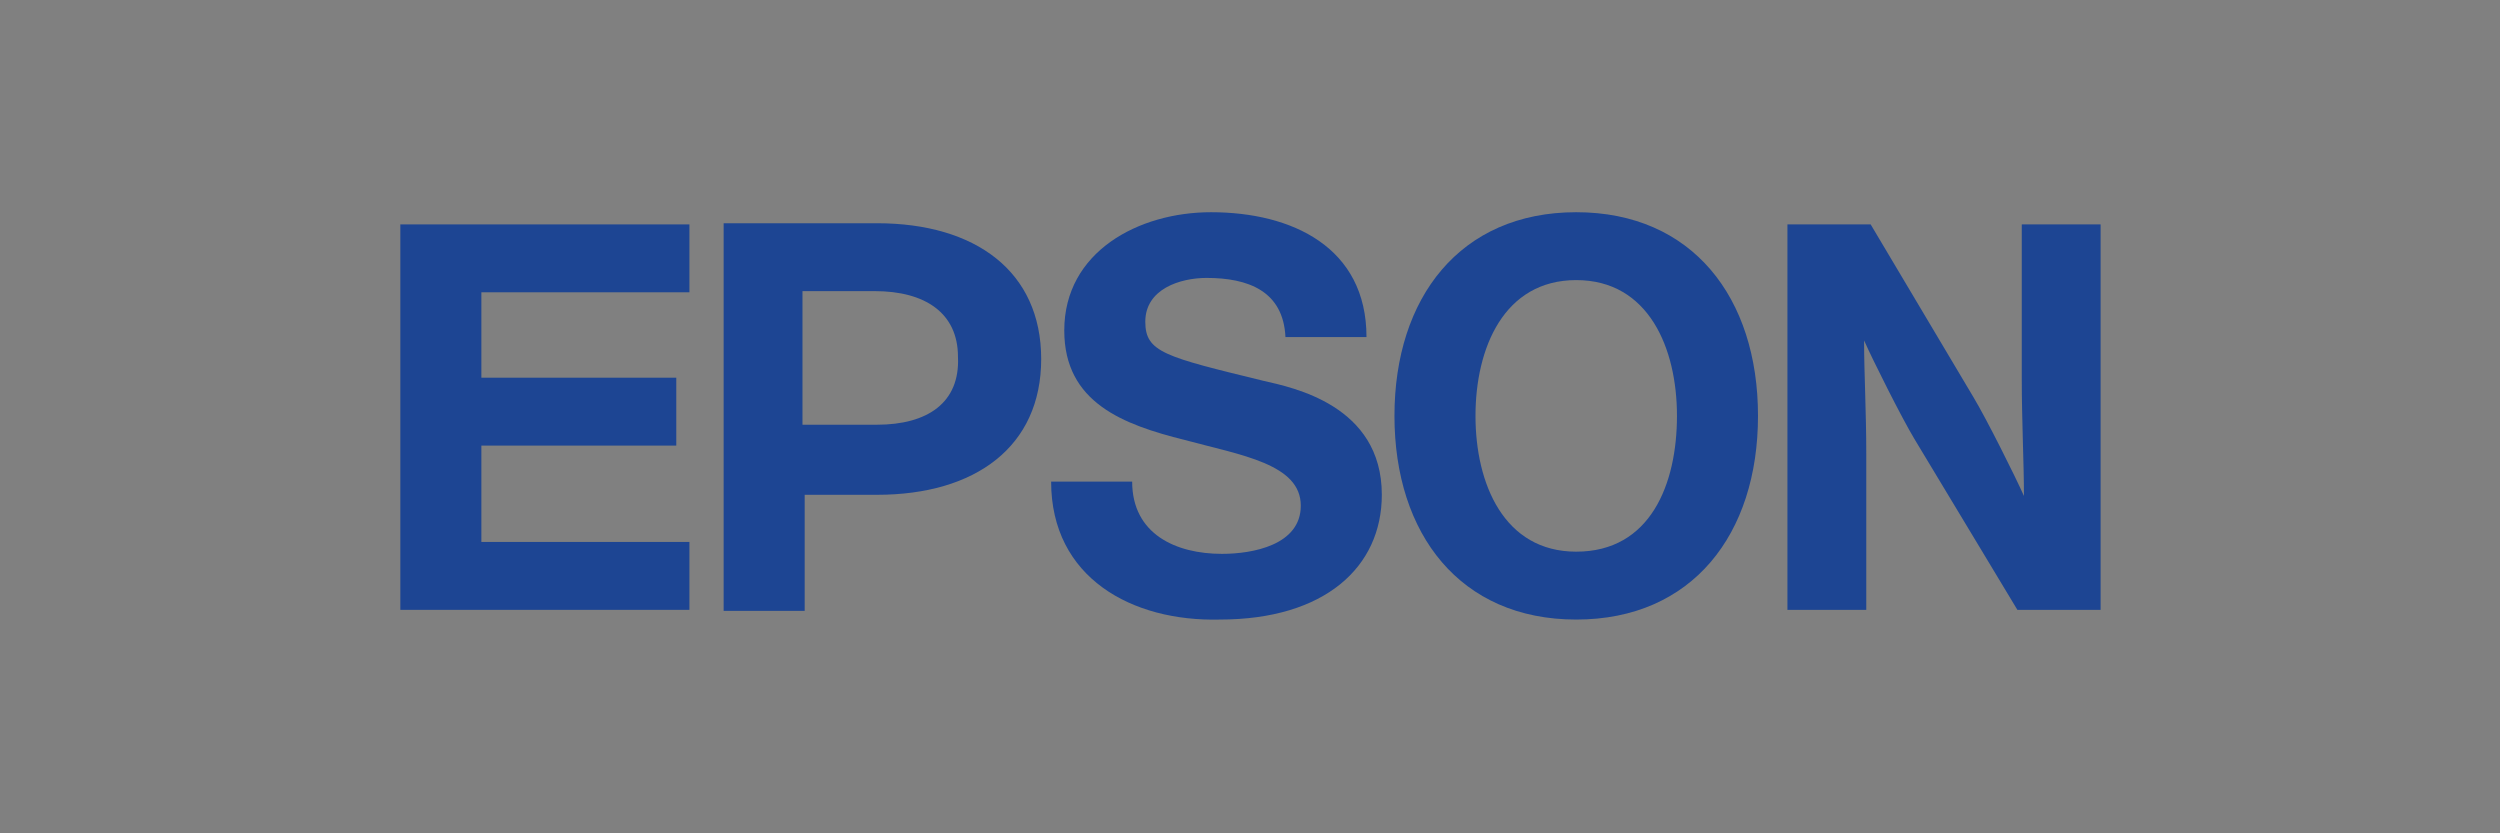 <?xml version="1.0" encoding="utf-8"?>
<!-- Generator: Adobe Illustrator 27.1.1, SVG Export Plug-In . SVG Version: 6.00 Build 0)  -->
<svg version="1.1" id="Layer_1" xmlns="http://www.w3.org/2000/svg" xmlns:xlink="http://www.w3.org/1999/xlink" x="0px" y="0px"
	 viewBox="0 0 300 100" style="enable-background:new 0 0 300 100;" xml:space="preserve">
<rect x="0" y="0" width="300" height="100" fill="#808080" stroke="none"/>
<style type="text/css">
	.st0{fill:#DE2B26;}
	.st1{fill:#1096D4;}
	.st2{fill:#1D4593;}
	.st3{fill:#003C4A;}
	.st4{fill:#F6851F;}
	.st5{fill:#010101;}
	.st6{fill:#EC2227;}
	.st7{fill:#FFFFFF;}
	.st8{fill:none;stroke:#FFFFFF;stroke-width:3.954100e-04;stroke-miterlimit:3.864;}
	.st9{fill:#EB1C2F;}
	.st10{fill:#2FAAE1;}
	.st11{fill-rule:evenodd;clip-rule:evenodd;fill:#FFFFFF;}
	.st12{fill-rule:evenodd;clip-rule:evenodd;fill:#EB1C2F;}
	.st13{fill:#E12D28;}
	.st14{fill:url(#SVGID_1_);}
	.st15{fill:url(#SVGID_00000173156765473944261360000007570713673777842816_);}
	.st16{fill:url(#SVGID_00000126300293185754743000000009979239493079820714_);}
	.st17{fill:url(#SVGID_00000079461505491950504230000011206585497321789316_);}
	.st18{fill:url(#SVGID_00000031197878000181154370000017305054913031224197_);}
	.st19{fill:url(#SVGID_00000089557916204613780050000013848716262811728319_);}
	.st20{fill:url(#SVGID_00000158732337321513043880000004574948983478762122_);}
	.st21{fill:url(#SVGID_00000111190115808081713440000017587989970729357225_);}
	.st22{fill:#E02A26;}
	.st23{fill:#DD2427;}
	.st24{fill:#0E7EC3;}
	.st25{fill:#231F20;}
</style>
<g>
	<path class="st0" d="M82.9,205v-20.5h-8.5L49,221.2h10.2l15-21.6v18.1L82.9,205z M233.9,193h8.5v28.2h-8.5V193z M111.4,193h8.5
		v28.2h-8.5V193z M231.3,193h-10.2l-9.9,12.1V193h-8.5v28.2h8.5v-15.4l9.9,15.4h10.2l-10.2-15.8L231.3,193z M108,221.2v-36.7h-8.5
		l-25.4,36.7h10.2l15-21.6v21.6L108,221.2L108,221.2z M165.6,203.4c0-6.1-4.9-11-11-11c-3.1,0-6.2,1.3-8.2,3.7
		c-1.9-2.4-4.8-3.7-7.9-3.7c-2.5,0-4.9,0.9-6.8,2.6v-2h-8.5v28.2h8.5v-16.4c0-2.3,2-4.2,4.3-4.2c2.3,0,4.1,1.9,4.2,4.2v16.4h8.5
		v-16.4c0-2.3,1.9-4.2,4.2-4.2c2.3,0,4.2,1.9,4.2,4.2v16.4h8.5V203.4z M191,221.2h8.5V193H191v2.4c-2.5-1.9-5.6-3-8.8-3
		c-8,0-14.4,6.4-14.4,14.4c0,8,6.4,14.4,14.4,14.4h6.5V213h-6.2c-3.6,0-6.5-2.8-6.6-6.4c0-3.6,2.8-6.5,6.4-6.6c0.1,0,0.1,0,0.2,0
		h0.8c4.2,0,7.6,3.4,7.6,7.6l0,0V221.2z M247.8,189.7c-1.8,0-3.3,1.4-3.3,3.2c0,1.8,1.4,3.3,3.2,3.3c0,0,0.1,0,0.1,0
		c1.8,0,3.2-1.5,3.2-3.3C251,191.1,249.6,189.8,247.8,189.7z M247.8,195.8c-1.6,0-2.9-1.2-2.9-2.8c0-1.6,1.2-2.9,2.8-2.9
		c0,0,0.1,0,0.1,0c1.6,0,2.8,1.3,2.8,2.9C250.6,194.5,249.3,195.7,247.8,195.8z"/>
	<path class="st0" d="M248.2,193.4c0.6,0,1.1-0.5,1.1-1.1c0-0.6-0.5-1.1-1.1-1.1h-1.6v3.7h0.4v-3.3h1.1c0.4,0,0.7,0.3,0.7,0.7
		c0,0.4-0.3,0.7-0.7,0.7c0,0,0,0-0.1,0h-1.1l1.7,1.8h0.6l-1.3-1.4H248.2L248.2,193.4z"/>
</g>
<g id="g3017" transform="matrix(1.25,0,0,-1.25,-67.823,702.431)">
	<g id="g3061" transform="matrix(1.518,0,0,1.518,-28.149,-249.71)">
		<g id="g3021" transform="translate(106.932,508.322)">
			<path id="path3023" class="st1" d="M52.5,73.8c0,14.4-11.7,26.1-26.1,26.1c-0.4,0-0.8,0-1.2,0l-5.3-14.7h4.6
				c2.8,0,4.3-2.1,3.3-4.7l-6.6-18.1l-5.5,0l7.1,19.4h-4.2l-7.1-19.4H6.1l8.3,22.8h0l5,13.7c-11-3.1-19-13.2-19-25.1
				c0-12.3,8.5-22.6,20-25.4l4.8,13.3h0l8.5,23.5h10.2c2.8,0,4.3-2.1,3.3-4.7l-5.8-15.9c-0.4-1.2-1.9-2.2-3.1-2.2H31l-5.3-14.7
				c0.3,0,0.5,0,0.8,0C40.8,47.8,52.5,59.4,52.5,73.8"/>
		</g>
		<g id="g3025" transform="translate(96.547,516.365)">
			<path id="path3027" class="st1" d="M52.6,73.8h-4.2l-5.8-16h4.2L52.6,73.8"/>
		</g>
	</g>
</g>
<g id="layer1" transform="translate(-230.99,-522.39)">
	<g id="g3414" transform="matrix(2.628,0,0,-2.628,438.271,583.071)">
		<path id="path3416" class="st2" d="M-6.9-2.1c-3.3,0-4.6,3.1-4.6,6.2s1.3,6.2,4.6,6.2c3.3,0,4.6-3.1,4.6-6.2S-3.5-2.1-6.9-2.1
			 M-6.9,13.4c-5.3,0-8.3-3.9-8.3-9.3c0-5.4,3-9.3,8.3-9.3c5.3,0,8.3,3.9,8.3,9.3C1.4,9.5-1.6,13.4-6.9,13.4"/>
	</g>
	<g id="g3418" transform="matrix(2.628,0,0,-2.628,231.99,525.403)">
		<path id="path3420" class="st2" d="M17.9-9.1h13.2v-3.1h-9.5v-3.9h8.9v-3.1h-8.9v-4.4h9.5v-3.1l-13.2,0V-9.1z"/>
	</g>
	<g id="g3422" transform="matrix(2.628,0,0,-2.628,315.462,560.742)">
		<path id="path3424" class="st2" d="M7.9-4.8H4.5v6.1v0h3.3c2.3,0,3.8-1,3.8-3C11.7-3.8,10.2-4.8,7.9-4.8 M0.9-13.3h3.7V-8h3.3
			c4.5,0,7.5,2.2,7.5,6.2c0,4-3,6.2-7.5,6.2h-7C0.9,4.4,0.9-13.3,0.9-13.3z"/>
	</g>
	<g id="g3426" transform="matrix(2.628,0,0,-2.628,489.895,525.403)">
		<path id="path3428" class="st2" d="M-13.1-9.1h-3.8v-17.6h3.6v7.1c0,2-0.1,3.7-0.1,5.2c0.4-0.9,1.7-3.5,2.3-4.5l4.7-7.8h3.8v17.6
			h-3.6v-7c0-2,0.1-3.9,0.1-5.4c-0.4,0.9-1.7,3.5-2.3,4.5L-13.1-9.1z"/>
	</g>
	<g id="g3430" transform="matrix(2.628,0,0,-2.628,360.279,570.72)">
		<path id="path3432" class="st2" d="M2.5-3.6c0-2.4,2-3.3,4.1-3.3c1.4,0,3.6,0.4,3.6,2.2c0,1.9-2.7,2.3-5.3,3C2.1-1-0.6,0-0.6,3.3
			c0,3.6,3.4,5.4,6.7,5.4c3.7,0,7.1-1.6,7.1-5.7H9.5C9.4,5.1,7.8,5.7,5.9,5.7c-1.2,0-2.8-0.5-2.8-2c0-1.4,0.9-1.6,5.4-2.7
			c1.3-0.3,5.4-1.1,5.4-5.2c0-3.3-2.6-5.7-7.4-5.7C2.5-10-1.2-8-1.2-3.6L2.5-3.6z"/>
	</g>
</g>
<g>
	<path class="st3" d="M106.8-93.6v23.3h-3.6L90.3-86.1v15.8H86v-23.3h3.6l12.9,15.8v-15.8H106.8z"/>
	<path class="st3" d="M71.9-92.4c-1.6-0.9-3.4-1.3-5.3-1.5l-4,4.2c0.9-0.3,1.9-0.5,2.9-0.5c1.5,0,2.9,0.3,4.2,1.1
		c1.2,0.7,2.2,1.7,2.9,2.9c1.4,2.6,1.4,5.8,0,8.4c-0.7,1.2-1.7,2.2-2.9,2.9c-2.6,1.4-5.8,1.4-8.4,0c-1.2-0.7-2.2-1.7-2.9-2.9
		c-0.7-1.3-1.1-2.7-1.1-4.2c0-0.9,0.1-1.7,0.4-2.6l-4.6,4.8c0.6,3.5,2.8,6.6,5.9,8.3c1.9,1,4.1,1.6,6.4,1.6c2.4,0,4.5-0.5,6.4-1.6
		c1.9-1,3.4-2.5,4.5-4.3c1.1-1.8,1.6-3.9,1.6-6.2c0-2.3-0.5-4.3-1.6-6.2C75.4-89.9,73.8-91.4,71.9-92.4z"/>
	<path class="st3" d="M132.3-82.2h4.1v9.3c-1.3,1-2.7,1.7-4.2,2.2c-1.6,0.5-3.3,0.8-4.9,0.8c-2.4,0-4.5-0.5-6.4-1.6
		c-1.9-1-3.4-2.5-4.5-4.3c-1.1-1.8-1.6-3.9-1.6-6.2c0-2.3,0.5-4.3,1.6-6.2c1.1-1.8,2.6-3.3,4.5-4.3c1.9-1,4.1-1.6,6.5-1.6
		c2,0,3.7,0.3,5.3,1c1.6,0.6,2.9,1.6,4,2.8l-2.7,2.7c-1.8-1.8-3.9-2.7-6.4-2.7c-1.6,0-3.1,0.3-4.4,1c-1.3,0.7-2.3,1.7-3,2.9
		c-0.7,1.2-1.1,2.7-1.1,4.3c0,1.5,0.4,2.9,1.1,4.2c0.7,1.2,1.7,2.3,3,2.9c1.3,0.7,2.7,1.1,4.4,1.1c1.8,0,3.4-0.4,4.8-1.2L132.3-82.2
		z"/>
	<path class="st3" d="M147.5-70.7c-1.7-0.5-3-1.2-4-2l1.5-3.4c1,0.8,2.1,1.4,3.5,1.9c1.3,0.5,2.8,0.7,4.2,0.7c1.7,0,3-0.3,3.9-0.8
		c0.9-0.6,1.3-1.3,1.3-2.2c0-0.6-0.2-1.2-0.7-1.7c-0.5-0.5-1.1-0.8-1.8-1c-0.7-0.2-1.7-0.5-3-0.8c-1.5-0.3-2.9-0.8-4.3-1.3
		c-1.1-0.4-2.1-1.1-2.8-2c-0.8-0.9-1.2-2.1-1.2-3.7c0-1.3,0.4-2.5,1.1-3.5c0.7-1.1,1.8-1.9,3.2-2.5c1.4-0.6,3.1-0.9,5.2-0.9
		c1.4,0,2.8,0.2,4.2,0.5c1.3,0.3,2.5,0.8,3.6,1.5l-1.4,3.4c-1-0.6-2.1-1.1-3.2-1.4c-1.1-0.3-2.1-0.5-3.2-0.5c-1.7,0-3,0.3-3.8,0.9
		c-0.8,0.6-1.3,1.3-1.3,2.3c0,0.6,0.2,1.2,0.7,1.6c0.5,0.5,1.2,0.8,1.8,1c0.7,0.2,1.7,0.5,3,0.8c1.5,0.3,2.9,0.7,4.3,1.2
		c1.1,0.4,2.1,1.1,2.9,2c0.8,0.9,1.2,2.1,1.2,3.6c0,1.2-0.4,2.5-1.1,3.5c-0.7,1-1.8,1.9-3.2,2.5c-1.4,0.6-3.2,0.9-5.2,0.9
		C150.9-69.9,149.2-70.2,147.5-70.7z"/>
	<path class="st3" d="M189.4-80.3c0.8,1,1.1,2.2,1.1,3.7c0,2-0.8,3.6-2.3,4.7c-1.6,1.1-3.8,1.7-6.8,1.7h-11.6v-23.3h10.9
		c2.8,0,4.9,0.5,6.4,1.6c1.5,1.1,2.2,2.6,2.2,4.5c0,1.1-0.3,2.1-0.8,3.1c-0.5,0.9-1.3,1.6-2.2,2.1C187.6-82,188.6-81.3,189.4-80.3z
		 M174.1-90.2v6.4h6.1c1.5,0,2.7-0.3,3.5-0.8c0.8-0.5,1.2-1.3,1.2-2.4c0-1.1-0.4-1.9-1.2-2.4c-0.8-0.5-2-0.8-3.5-0.8L174.1-90.2z
		 M186.1-77c0-2.2-1.7-3.4-5-3.4h-7v6.7h7C184.5-73.7,186.1-74.8,186.1-77z"/>
	<path class="st3" d="M216-73.9v3.6h-17.5v-23.3h17v3.6h-12.7v6.1h11.3v3.6h-11.3v6.4H216z"/>
	<path class="st3" d="M239.4-70.3l-4.8-6.8c-0.2,0-0.5,0-0.9,0h-5.3v6.8h-4.3v-23.3h9.6c2,0,3.8,0.3,5.3,1c1.5,0.7,2.7,1.6,3.5,2.9
		c0.8,1.2,1.2,2.7,1.2,4.4c0,1.8-0.4,3.3-1.3,4.5c-0.9,1.3-2.1,2.2-3.7,2.8l5.4,7.7H239.4z M237.9-88.7c-1-0.8-2.4-1.2-4.3-1.2h-5.1
		v9.3h5.1c1.9,0,3.3-0.4,4.3-1.2s1.5-2,1.5-3.5C239.3-86.8,238.8-87.9,237.9-88.7L237.9-88.7z"/>
	<path class="st3" d="M267.8-82.2h4.1v9.3c-1.3,1-2.7,1.7-4.2,2.2c-1.6,0.5-3.3,0.8-4.9,0.8c-2.4,0-4.5-0.5-6.4-1.6
		c-1.9-1-3.4-2.5-4.5-4.3c-1.1-1.8-1.6-3.9-1.6-6.2c0-2.3,0.5-4.3,1.6-6.2c1.1-1.8,2.6-3.3,4.5-4.3c1.9-1,4.1-1.6,6.5-1.6
		c2,0,3.7,0.3,5.3,1c1.6,0.6,2.9,1.6,4,2.8l-2.7,2.7c-1.8-1.8-3.9-2.7-6.4-2.7c-1.6,0-3.1,0.3-4.4,1c-1.3,0.7-2.3,1.7-3,2.9
		c-0.7,1.2-1.1,2.7-1.1,4.3c0,1.5,0.4,2.9,1.1,4.2c0.7,1.2,1.7,2.3,3,2.9c1.3,0.7,2.7,1.1,4.4,1.1c1.8,0,3.4-0.4,4.8-1.2L267.8-82.2
		z"/>
	<path class="st4" d="M32.1-76.2v6h-4.3v-23.4h4.3v12l11.5-12h4.9L32.1-76.2z M41-80.4l-2.9,3c0,0,3.1,3.6,3.3,3.8
		c2.1,2.1,4.9,3.5,8,3.5h0.4L41-80.4z"/>
	<path class="st3" d="M55.9-50.3v4.6h-1.7V-58h3.6c0.7,0,1.4,0.1,2,0.3c0.5,0.2,1,0.4,1.4,0.8c0.4,0.3,0.7,0.7,0.8,1.2
		c0.2,0.5,0.3,1,0.3,1.6c0,0.5-0.1,1.1-0.3,1.6c-0.2,0.5-0.5,0.9-0.9,1.2c-0.4,0.4-0.9,0.6-1.4,0.8c-0.6,0.2-1.3,0.3-2,0.3
		L55.9-50.3z M55.9-51.6h2c0.4,0,0.8-0.1,1.3-0.2c0.3-0.1,0.6-0.3,0.9-0.5c0.2-0.2,0.4-0.5,0.6-0.8c0.1-0.3,0.2-0.7,0.2-1
		c0-0.8-0.2-1.4-0.7-1.8s-1.2-0.7-2.2-0.7h-2V-51.6z"/>
	<path class="st3" d="M64.3-45.7v-8.7h0.9c0.1,0,0.2,0,0.3,0.1c0.1,0.1,0.1,0.2,0.1,0.3l0.1,1.4c0.3-0.5,0.6-1,1.1-1.4
		c0.6-0.5,1.4-0.6,2.2-0.4c0.2,0.1,0.4,0.1,0.5,0.2l-0.2,1.1c0,0.1-0.1,0.2-0.3,0.2c-0.1,0-0.2,0-0.4-0.1C68.5-53,68.3-53,68-53
		c-0.5,0-1,0.1-1.3,0.5c-0.4,0.4-0.7,0.8-0.9,1.3v5.5H64.3z"/>
	<path class="st3" d="M74.6-54.5c0.5,0,1,0.1,1.4,0.3c0.4,0.2,0.8,0.4,1.1,0.8c0.3,0.3,0.6,0.8,0.7,1.2c0.2,0.5,0.3,1.1,0.3,1.6
		c0,0.2,0,0.3-0.1,0.5c-0.1,0.1-0.2,0.1-0.3,0.1h-5.8c0,0.5,0.1,1,0.2,1.4c0.1,0.4,0.3,0.7,0.6,1c0.2,0.3,0.5,0.5,0.9,0.6
		c0.4,0.1,0.7,0.2,1.1,0.2c0.3,0,0.7,0,1-0.1c0.2-0.1,0.5-0.2,0.7-0.3c0.2-0.1,0.3-0.2,0.5-0.3c0.1-0.1,0.2-0.1,0.3-0.1
		c0.1,0,0.2,0,0.3,0.1l0.4,0.6c-0.2,0.2-0.4,0.4-0.7,0.6c-0.3,0.2-0.5,0.3-0.8,0.4c-0.3,0.1-0.6,0.2-0.9,0.2c-0.3,0.1-0.6,0.1-1,0.1
		c-0.6,0-1.1-0.1-1.7-0.3c-0.5-0.2-0.9-0.5-1.3-0.9c-0.4-0.4-0.7-0.9-0.9-1.4c-0.2-0.6-0.3-1.3-0.3-2c0-0.6,0.1-1.1,0.3-1.7
		c0.2-0.5,0.4-1,0.8-1.4c0.4-0.4,0.8-0.7,1.3-0.9C73.5-54.4,74-54.5,74.6-54.5z M74.6-53.4c-0.7,0-1.3,0.2-1.7,0.6s-0.7,1-0.8,1.8
		h4.7c0-0.3,0-0.7-0.1-1c-0.1-0.3-0.2-0.5-0.4-0.8c-0.2-0.2-0.4-0.4-0.7-0.5C75.3-53.3,75-53.4,74.6-53.4L74.6-53.4z"/>
	<path class="st3" d="M86.1-52.8c0,0.1-0.1,0.1-0.1,0.1c-0.1,0-0.1,0.1-0.2,0.1c-0.1,0-0.2,0-0.3-0.1c-0.1-0.1-0.2-0.2-0.4-0.2
		c-0.2-0.1-0.4-0.2-0.6-0.2c-0.6-0.2-1.3-0.1-1.9,0.1c-0.3,0.1-0.6,0.4-0.8,0.7c-0.2,0.3-0.4,0.7-0.5,1c-0.1,0.4-0.2,0.9-0.2,1.4
		c0,0.5,0.1,0.9,0.2,1.4c0.1,0.4,0.3,0.7,0.5,1c0.2,0.3,0.5,0.5,0.8,0.6c0.3,0.1,0.7,0.2,1,0.2c0.3,0,0.6,0,0.9-0.1
		c0.2-0.1,0.4-0.2,0.6-0.3c0.1-0.1,0.3-0.2,0.4-0.3c0.1-0.1,0.2-0.1,0.3-0.1c0.1,0,0.2,0,0.3,0.1l0.4,0.6c-0.4,0.5-0.9,0.8-1.4,1
		c-0.6,0.2-1.2,0.3-1.8,0.3c-0.5,0-1-0.1-1.5-0.3c-0.5-0.2-0.9-0.5-1.2-0.9c-0.4-0.4-0.6-0.9-0.8-1.4c-0.2-0.6-0.3-1.2-0.3-1.9
		c0-0.6,0.1-1.2,0.3-1.8c0.2-0.5,0.4-1,0.8-1.4c0.4-0.4,0.8-0.7,1.3-0.9c0.6-0.2,1.1-0.3,1.7-0.3c0.6,0,1.1,0.1,1.6,0.3
		c0.5,0.2,0.9,0.5,1.2,0.8L86.1-52.8z"/>
	<path class="st3" d="M90.2-57.1c0,0.1,0,0.3-0.1,0.4c-0.1,0.1-0.1,0.2-0.2,0.3c-0.1,0.1-0.2,0.2-0.3,0.2C89.4-56,89.2-56,89.1-56
		c-0.1,0-0.3,0-0.4-0.1c-0.3-0.1-0.5-0.3-0.6-0.6C88-56.8,88-57,88-57.1c0-0.1,0-0.3,0.1-0.4c0.1-0.1,0.1-0.3,0.2-0.4
		c0.1-0.1,0.2-0.2,0.3-0.2c0.1-0.1,0.3-0.1,0.4-0.1c0.1,0,0.3,0,0.4,0.1c0.1,0.1,0.2,0.1,0.3,0.2c0.1,0.1,0.2,0.2,0.2,0.4
		C90.1-57.4,90.2-57.2,90.2-57.1z M89.8-54.4v8.7h-1.5v-8.7H89.8z"/>
	<path class="st3" d="M97.5-52.9c-0.1,0.1-0.2,0.2-0.3,0.2c-0.1,0-0.2,0-0.3-0.1c-0.1-0.1-0.2-0.1-0.4-0.2c-0.2-0.1-0.4-0.2-0.6-0.2
		c-0.3-0.1-0.5-0.1-0.8-0.1c-0.2,0-0.5,0-0.7,0.1c-0.2,0.1-0.4,0.1-0.5,0.3c-0.1,0.1-0.3,0.2-0.3,0.4c-0.1,0.2-0.1,0.3-0.1,0.5
		c0,0.2,0.1,0.4,0.2,0.6c0.1,0.2,0.3,0.3,0.5,0.4c0.2,0.1,0.5,0.2,0.7,0.3c0.3,0.1,0.5,0.2,0.8,0.3c0.3,0.1,0.6,0.2,0.8,0.3
		c0.3,0.1,0.5,0.3,0.7,0.4c0.2,0.2,0.4,0.4,0.5,0.6c0.1,0.3,0.2,0.6,0.2,0.9c0,0.4-0.1,0.8-0.2,1.1c-0.1,0.3-0.4,0.6-0.6,0.9
		c-0.3,0.3-0.6,0.5-1,0.6c-0.5,0.2-0.9,0.2-1.4,0.2c-0.6,0-1.1-0.1-1.6-0.3c-0.5-0.2-0.9-0.4-1.2-0.8l0.4-0.6c0-0.1,0.1-0.1,0.2-0.2
		c0.1,0,0.2-0.1,0.2-0.1c0.1,0,0.2,0,0.3,0.1c0.1,0.1,0.3,0.2,0.4,0.3c0.2,0.1,0.4,0.2,0.6,0.3c0.3,0.1,0.6,0.1,0.9,0.1
		c0.3,0,0.5,0,0.8-0.1c0.2-0.1,0.4-0.2,0.6-0.3c0.1-0.1,0.3-0.3,0.3-0.5c0.1-0.2,0.1-0.4,0.1-0.5c0-0.2-0.1-0.4-0.2-0.6
		c-0.1-0.2-0.3-0.3-0.5-0.4c-0.2-0.1-0.5-0.2-0.7-0.3c-0.3-0.1-0.5-0.2-0.8-0.3c-0.3-0.1-0.6-0.2-0.8-0.3c-0.3-0.1-0.5-0.3-0.7-0.4
		c-0.2-0.2-0.4-0.4-0.5-0.7C92.1-51.3,92-51.7,92-52c0-0.3,0.1-0.7,0.2-1c0.1-0.3,0.3-0.6,0.6-0.8c0.3-0.2,0.6-0.4,1-0.6
		c0.4-0.1,0.9-0.2,1.3-0.2c0.5,0,1,0.1,1.5,0.3c0.4,0.2,0.8,0.4,1.2,0.7L97.5-52.9z"/>
	<path class="st3" d="M102-57.1c0,0.1,0,0.3-0.1,0.4c-0.1,0.1-0.1,0.2-0.2,0.3c-0.1,0.1-0.2,0.2-0.3,0.2c-0.1,0.1-0.3,0.1-0.4,0.1
		c-0.1,0-0.3,0-0.4-0.1c-0.3-0.1-0.5-0.3-0.6-0.6c-0.1-0.1-0.1-0.3-0.1-0.4c0-0.1,0-0.3,0.1-0.4c0.1-0.1,0.1-0.3,0.2-0.4
		c0.1-0.1,0.2-0.2,0.3-0.2c0.1-0.1,0.3-0.1,0.4-0.1c0.1,0,0.3,0,0.4,0.1c0.1,0.1,0.2,0.1,0.3,0.2c0.1,0.1,0.2,0.2,0.2,0.4
		C102-57.4,102-57.2,102-57.1z M101.6-54.4v8.7h-1.5v-8.7H101.6z"/>
	<path class="st3" d="M107.8-54.5c0.6,0,1.2,0.1,1.7,0.3c0.5,0.2,0.9,0.5,1.3,0.9c0.4,0.4,0.6,0.9,0.8,1.4c0.4,1.2,0.4,2.5,0,3.7
		c-0.2,0.5-0.5,1-0.8,1.4c-0.4,0.4-0.8,0.7-1.3,0.9c-1.1,0.4-2.3,0.4-3.4,0c-0.5-0.2-0.9-0.5-1.3-0.9c-0.4-0.4-0.7-0.9-0.8-1.4
		c-0.4-1.2-0.4-2.5,0-3.7c0.2-0.5,0.5-1,0.8-1.4c0.4-0.4,0.8-0.7,1.3-0.9C106.7-54.4,107.2-54.5,107.8-54.5z M107.8-46.8
		c0.9,0,1.5-0.3,1.9-0.9c0.4-0.6,0.6-1.4,0.6-2.4c0-1-0.2-1.8-0.6-2.4c-0.4-0.6-1.1-0.9-1.9-0.9c-0.4,0-0.8,0.1-1.1,0.2
		c-0.3,0.1-0.6,0.4-0.8,0.6c-0.2,0.3-0.4,0.7-0.5,1c-0.2,0.9-0.2,1.9,0,2.8c0.1,0.4,0.3,0.7,0.5,1c0.2,0.3,0.5,0.5,0.8,0.6
		C107.1-46.8,107.4-46.8,107.8-46.8L107.8-46.8z"/>
	<path class="st3" d="M113.8-45.7v-8.7h0.9c0.2,0,0.4,0.1,0.4,0.3l0.1,0.9c0.4-0.4,0.8-0.7,1.3-1c0.5-0.3,1.1-0.4,1.6-0.4
		c0.4,0,0.9,0.1,1.3,0.2c0.4,0.1,0.7,0.4,0.9,0.7c0.3,0.3,0.4,0.7,0.6,1c0.1,0.4,0.2,0.9,0.2,1.3v5.5h-1.5v-5.5
		c0-0.7-0.1-1.2-0.4-1.5c-0.3-0.4-0.8-0.5-1.4-0.5c-0.4,0-0.9,0.1-1.3,0.3c-0.4,0.2-0.8,0.5-1.1,0.9v6.4L113.8-45.7z"/>
	<path class="st3" d="M135.5-48.2c0.1,0,0.2,0,0.2,0.1l0.7,0.7c-0.5,0.6-1.1,1-1.8,1.4c-0.7,0.3-1.6,0.5-2.6,0.5
		c-0.8,0-1.6-0.1-2.4-0.5c-0.7-0.3-1.3-0.7-1.8-1.3c-0.5-0.6-0.9-1.2-1.2-2c-0.3-0.8-0.4-1.7-0.4-2.5c0-0.9,0.1-1.7,0.4-2.5
		c0.3-0.7,0.7-1.4,1.3-2c0.6-0.6,1.2-1,1.9-1.3c0.8-0.3,1.6-0.5,2.5-0.5c1.5-0.1,3,0.5,4.1,1.6l-0.5,0.8c0,0.1-0.1,0.1-0.1,0.1
		c-0.1,0-0.1,0.1-0.2,0.1c-0.1,0-0.2,0-0.2-0.1c-0.1-0.1-0.2-0.1-0.3-0.2c-0.1-0.1-0.2-0.2-0.4-0.3c-0.2-0.1-0.4-0.2-0.5-0.3
		c-0.2-0.1-0.5-0.2-0.7-0.2c-0.3-0.1-0.6-0.1-1-0.1c-0.6,0-1.2,0.1-1.8,0.3c-0.5,0.2-1,0.5-1.4,1c-0.4,0.4-0.7,1-0.9,1.5
		c-0.2,0.6-0.3,1.3-0.3,2c0,0.7,0.1,1.4,0.3,2c0.2,0.6,0.5,1.1,0.9,1.5c0.4,0.4,0.8,0.7,1.3,0.9c0.5,0.2,1.1,0.3,1.7,0.3
		c0.3,0,0.7,0,1-0.1c0.3,0,0.5-0.1,0.8-0.2c0.2-0.1,0.5-0.2,0.7-0.3c0.2-0.2,0.4-0.3,0.6-0.5C135.3-48.2,135.4-48.2,135.5-48.2z"/>
	<path class="st3" d="M139.7-54.4v5.5c0,0.7,0.2,1.2,0.5,1.5c0.3,0.4,0.8,0.5,1.4,0.5c0.4,0,0.9-0.1,1.3-0.3
		c0.4-0.2,0.8-0.5,1.1-0.9v-6.4h1.5v8.7h-0.9c-0.2,0-0.4-0.1-0.4-0.3l-0.1-0.9c-0.4,0.4-0.8,0.7-1.3,1c-0.5,0.3-1,0.4-1.6,0.4
		c-0.4,0-0.9-0.1-1.3-0.2c-0.4-0.1-0.7-0.4-0.9-0.7c-0.3-0.3-0.4-0.7-0.6-1c-0.1-0.4-0.2-0.9-0.2-1.3v-5.5H139.7z"/>
	<path class="st3" d="M150.5-45.6c-0.7,0-1.2-0.2-1.6-0.6s-0.6-0.9-0.6-1.7v-5.3h-1c-0.1,0-0.2,0-0.2-0.1c-0.1-0.1-0.1-0.2-0.1-0.3
		V-54l1.4-0.2l0.4-2.7c0-0.1,0-0.2,0.1-0.2c0.1-0.1,0.2-0.1,0.2-0.1h0.8v3h2.5v1.1h-2.5v5.2c0,0.4,0.1,0.6,0.3,0.8
		c0.2,0.2,0.4,0.3,0.7,0.3c0.1,0,0.3,0,0.4-0.1c0.1,0,0.2-0.1,0.3-0.1c0.1-0.1,0.2-0.1,0.2-0.1c0,0,0.1-0.1,0.2-0.1
		c0.1,0,0.2,0.1,0.2,0.1l0.4,0.7c-0.3,0.3-0.6,0.4-0.9,0.6C151.3-45.6,150.9-45.6,150.5-45.6z"/>
	<path class="st3" d="M156.9-45.6c-0.7,0-1.2-0.2-1.6-0.6s-0.6-0.9-0.6-1.7v-5.3h-1c-0.1,0-0.2,0-0.2-0.1c-0.1-0.1-0.1-0.2-0.1-0.3
		V-54l1.4-0.2l0.4-2.7c0-0.1,0-0.2,0.1-0.2c0.1-0.1,0.2-0.1,0.2-0.1h0.8v3h2.5v1.1h-2.5v5.2c0,0.4,0.1,0.6,0.3,0.8
		c0.2,0.2,0.4,0.3,0.7,0.3c0.1,0,0.3,0,0.4-0.1c0.1,0,0.2-0.1,0.3-0.1c0.1-0.1,0.2-0.1,0.2-0.1c0,0,0.1-0.1,0.2-0.1
		c0.1,0,0.2,0.1,0.2,0.1l0.4,0.7c-0.3,0.3-0.6,0.4-0.9,0.6C157.7-45.6,157.3-45.6,156.9-45.6z"/>
	<path class="st3" d="M162.7-57.1c0,0.1,0,0.3-0.1,0.4c-0.1,0.1-0.1,0.2-0.2,0.3c-0.1,0.1-0.2,0.2-0.3,0.2c-0.1,0.1-0.3,0.1-0.4,0.1
		c-0.1,0-0.3,0-0.4-0.1c-0.3-0.1-0.5-0.3-0.6-0.6c-0.1-0.1-0.1-0.3-0.1-0.4c0-0.1,0-0.3,0.1-0.4c0.1-0.1,0.1-0.3,0.2-0.4
		c0.1-0.1,0.2-0.2,0.3-0.2c0.1-0.1,0.3-0.1,0.4-0.1c0.1,0,0.3,0,0.4,0.1c0.1,0.1,0.2,0.1,0.3,0.2c0.1,0.1,0.2,0.2,0.2,0.4
		C162.7-57.4,162.7-57.2,162.7-57.1z M162.3-54.4v8.7h-1.5v-8.7H162.3z"/>
	<path class="st3" d="M165-45.7v-8.7h0.9c0.2,0,0.4,0.1,0.4,0.3l0.1,0.9c0.4-0.4,0.8-0.7,1.3-1c0.5-0.3,1.1-0.4,1.6-0.4
		c0.4,0,0.9,0.1,1.3,0.2c0.4,0.1,0.7,0.4,0.9,0.7c0.3,0.3,0.4,0.7,0.6,1c0.1,0.4,0.2,0.9,0.2,1.3v5.5h-1.5v-5.5
		c0-0.7-0.1-1.2-0.4-1.5c-0.3-0.4-0.8-0.5-1.4-0.5c-0.4,0-0.9,0.1-1.3,0.3c-0.4,0.2-0.8,0.5-1.1,0.9v6.4L165-45.7z"/>
	<path class="st3" d="M177.5-54.5c0.4,0,0.7,0,1.1,0.1c0.3,0.1,0.6,0.2,0.9,0.4h2.4v0.6c0,0.2-0.1,0.3-0.4,0.4l-1,0.1
		c0.2,0.4,0.3,0.8,0.3,1.2c0,0.4-0.1,0.8-0.2,1.2c-0.2,0.3-0.4,0.6-0.7,0.9c-0.3,0.3-0.7,0.4-1,0.6c-0.4,0.1-0.9,0.2-1.3,0.2
		c-0.4,0-0.8,0-1.1-0.1c-0.2,0.1-0.3,0.2-0.4,0.4c-0.1,0.1-0.1,0.3-0.1,0.4c0,0.2,0.1,0.4,0.2,0.5c0.2,0.1,0.4,0.2,0.7,0.2
		c0.3,0,0.6,0.1,0.9,0.1h1.1c0.4,0,0.7,0,1.1,0.1c0.3,0.1,0.6,0.2,0.9,0.3c0.3,0.1,0.5,0.3,0.7,0.6c0.2,0.3,0.3,0.6,0.2,1
		c0,0.4-0.1,0.8-0.3,1.1c-0.2,0.4-0.5,0.7-0.8,0.9c-0.4,0.3-0.8,0.5-1.3,0.7c-0.6,0.2-1.1,0.3-1.7,0.2c-0.6,0-1.1-0.1-1.7-0.2
		c-0.4-0.1-0.8-0.3-1.2-0.5c-0.3-0.2-0.5-0.4-0.7-0.7c-0.2-0.3-0.2-0.6-0.2-0.9c0-0.4,0.1-0.8,0.4-1.1c0.3-0.3,0.7-0.6,1.1-0.7
		c-0.2-0.1-0.4-0.3-0.6-0.5c-0.2-0.2-0.2-0.5-0.2-0.8c0-0.1,0-0.3,0.1-0.4c0-0.1,0.1-0.3,0.2-0.4c0.1-0.1,0.2-0.3,0.3-0.4
		c0.1-0.1,0.3-0.2,0.5-0.3c-0.4-0.2-0.8-0.6-1-1c-0.2-0.4-0.4-0.9-0.4-1.4c0-0.4,0.1-0.8,0.2-1.2c0.2-0.3,0.4-0.6,0.7-0.9
		c0.3-0.3,0.7-0.4,1-0.6C176.6-54.5,177-54.5,177.5-54.5z M180.2-45.3c0-0.2-0.1-0.4-0.2-0.5c-0.1-0.1-0.3-0.2-0.5-0.3
		c-0.2-0.1-0.5-0.1-0.7-0.2c-0.3,0-0.6-0.1-0.8-0.1H177c-0.3,0-0.6,0-0.9-0.1c-0.3,0.1-0.6,0.3-0.8,0.6c-0.2,0.2-0.3,0.5-0.3,0.8
		c0,0.2,0.1,0.4,0.1,0.5c0.1,0.2,0.3,0.3,0.5,0.4c0.2,0.1,0.5,0.2,0.8,0.3c0.4,0.1,0.7,0.1,1.1,0.1c0.4,0,0.7,0,1.1-0.1
		c0.3-0.1,0.6-0.2,0.8-0.3c0.2-0.1,0.4-0.3,0.5-0.5C180.1-44.8,180.2-45,180.2-45.3z M177.5-49.9c0.3,0,0.6,0,0.8-0.1
		c0.2-0.1,0.4-0.2,0.6-0.4c0.2-0.2,0.3-0.3,0.4-0.6c0.1-0.2,0.1-0.5,0.1-0.7c0-0.5-0.2-1-0.5-1.3c-0.3-0.3-0.8-0.5-1.4-0.5
		c-0.6,0-1.1,0.2-1.4,0.5s-0.5,0.7-0.5,1.3c0,0.2,0,0.5,0.1,0.7c0.1,0.2,0.2,0.4,0.4,0.6c0.2,0.2,0.4,0.3,0.6,0.4
		C176.9-50,177.2-49.9,177.5-49.9L177.5-49.9z"/>
	<path class="st3" d="M193.1-56.1c0,0.1-0.1,0.1-0.2,0.2c-0.1,0-0.1,0.1-0.2,0.1c-0.1,0-0.2-0.1-0.3-0.1c-0.2-0.1-0.3-0.2-0.5-0.3
		c-0.2-0.1-0.5-0.2-0.7-0.3c-0.3-0.1-0.7-0.2-1-0.1c-0.3,0-0.7,0-1,0.1c-0.3,0.1-0.5,0.2-0.7,0.4c-0.2,0.2-0.3,0.4-0.4,0.6
		c-0.1,0.2-0.1,0.5-0.1,0.7c0,0.3,0.1,0.6,0.3,0.9c0.2,0.2,0.4,0.4,0.7,0.6c0.3,0.2,0.6,0.3,0.9,0.4c0.4,0.1,0.7,0.2,1.1,0.4
		c0.4,0.1,0.7,0.3,1.1,0.4c0.3,0.2,0.7,0.4,0.9,0.6c0.3,0.2,0.5,0.5,0.7,0.9c0.2,0.4,0.3,0.8,0.3,1.3c0,0.5-0.1,1-0.3,1.5
		c-0.2,0.5-0.4,0.9-0.8,1.2c-0.4,0.4-0.8,0.6-1.3,0.8c-0.6,0.2-1.1,0.3-1.7,0.3c-0.7,0-1.5-0.1-2.2-0.4c-0.6-0.3-1.2-0.7-1.7-1.2
		l0.5-0.8c0-0.1,0.1-0.1,0.2-0.2c0.1,0,0.1-0.1,0.2-0.1c0.2,0,0.3,0.1,0.4,0.2c0.2,0.2,0.4,0.3,0.6,0.4c0.3,0.2,0.5,0.3,0.8,0.4
		c0.4,0.1,0.8,0.2,1.2,0.2c0.4,0,0.7,0,1.1-0.2c0.3-0.1,0.6-0.3,0.8-0.5c0.2-0.2,0.4-0.4,0.5-0.7c0.1-0.3,0.2-0.6,0.2-0.9
		c0-0.3-0.1-0.6-0.3-0.9c-0.2-0.2-0.4-0.4-0.7-0.6c-0.3-0.2-0.6-0.3-0.9-0.4c-0.4-0.1-0.7-0.2-1.1-0.3c-0.4-0.1-0.7-0.3-1.1-0.4
		c-0.3-0.1-0.7-0.4-0.9-0.6c-0.3-0.3-0.5-0.6-0.7-0.9c-0.3-0.8-0.3-1.8,0-2.6c0.2-0.4,0.4-0.8,0.7-1.1c0.3-0.3,0.7-0.6,1.2-0.8
		c0.5-0.2,1.1-0.3,1.6-0.3c0.6,0,1.3,0.1,1.9,0.3c0.6,0.2,1.1,0.5,1.5,0.9L193.1-56.1z"/>
	<path class="st3" d="M198.2-43.2c0,0.1-0.1,0.2-0.2,0.3c-0.1,0.1-0.2,0.1-0.4,0.1h-1.1l1.6-3.4l-3.6-8.2h1.3c0.1,0,0.2,0,0.3,0.1
		c0.1,0.1,0.1,0.1,0.2,0.2l2.3,5.5c0.1,0.1,0.1,0.3,0.1,0.4c0,0.1,0.1,0.3,0.1,0.4c0-0.1,0.1-0.3,0.1-0.4c0-0.1,0.1-0.3,0.1-0.4
		l2.3-5.4c0-0.1,0.1-0.2,0.2-0.2c0.1-0.1,0.2-0.1,0.3-0.1h1.2L198.2-43.2z"/>
	<path class="st3" d="M209.4-52.9c-0.1,0.1-0.2,0.2-0.3,0.2c-0.1,0-0.2,0-0.3-0.1c-0.1-0.1-0.2-0.1-0.4-0.2
		c-0.2-0.1-0.4-0.2-0.6-0.2c-0.3-0.1-0.5-0.1-0.8-0.1c-0.2,0-0.5,0-0.7,0.1c-0.2,0.1-0.4,0.1-0.5,0.3c-0.1,0.1-0.3,0.2-0.3,0.4
		c-0.1,0.2-0.1,0.3-0.1,0.5c0,0.2,0.1,0.4,0.2,0.6c0.1,0.2,0.3,0.3,0.5,0.4c0.2,0.1,0.5,0.2,0.7,0.3c0.3,0.1,0.5,0.2,0.8,0.3
		c0.3,0.1,0.6,0.2,0.8,0.3c0.3,0.1,0.5,0.3,0.7,0.4c0.2,0.2,0.4,0.4,0.5,0.6c0.1,0.3,0.2,0.6,0.2,0.9c0,0.4-0.1,0.8-0.2,1.1
		c-0.1,0.3-0.4,0.6-0.6,0.9c-0.3,0.3-0.6,0.5-1,0.6c-0.5,0.2-0.9,0.2-1.4,0.2c-0.6,0-1.1-0.1-1.6-0.3c-0.5-0.2-0.9-0.4-1.2-0.8
		l0.4-0.6c0-0.1,0.1-0.1,0.2-0.2c0.1,0,0.2-0.1,0.2-0.1c0.1,0,0.2,0,0.3,0.1c0.1,0.1,0.3,0.2,0.4,0.3c0.2,0.1,0.4,0.2,0.6,0.3
		c0.3,0.1,0.6,0.1,0.9,0.1c0.3,0,0.5,0,0.8-0.1c0.2-0.1,0.4-0.2,0.6-0.3c0.1-0.1,0.3-0.3,0.3-0.5c0.1-0.2,0.1-0.4,0.1-0.5
		c0-0.2-0.1-0.4-0.2-0.6c-0.1-0.2-0.3-0.3-0.5-0.4c-0.2-0.1-0.5-0.2-0.7-0.3c-0.3-0.1-0.5-0.2-0.8-0.3c-0.3-0.1-0.6-0.2-0.8-0.3
		c-0.3-0.1-0.5-0.3-0.7-0.4c-0.2-0.2-0.4-0.4-0.5-0.7c-0.1-0.3-0.2-0.6-0.2-0.9c0-0.3,0.1-0.7,0.2-1c0.1-0.3,0.3-0.6,0.6-0.8
		c0.3-0.2,0.6-0.4,1-0.6c0.4-0.1,0.9-0.2,1.3-0.2c0.5,0,1,0.1,1.5,0.3c0.4,0.2,0.8,0.4,1.2,0.7L209.4-52.9z"/>
	<path class="st3" d="M214.5-45.6c-0.7,0-1.2-0.2-1.6-0.6s-0.6-0.9-0.6-1.7v-5.3h-1c-0.1,0-0.2,0-0.2-0.1c-0.1-0.1-0.1-0.2-0.1-0.3
		V-54l1.4-0.2l0.4-2.7c0-0.1,0-0.2,0.1-0.2c0.1-0.1,0.2-0.1,0.2-0.1h0.8v3h2.5v1.1h-2.5v5.2c0,0.4,0.1,0.6,0.3,0.8
		c0.2,0.2,0.4,0.3,0.7,0.3c0.1,0,0.3,0,0.4-0.1c0.1,0,0.2-0.1,0.3-0.1c0.1-0.1,0.2-0.1,0.2-0.1c0,0,0.1-0.1,0.2-0.1
		c0.1,0,0.2,0.1,0.2,0.1l0.4,0.7c-0.3,0.3-0.6,0.4-0.9,0.6C215.3-45.6,214.9-45.6,214.5-45.6z"/>
	<path class="st3" d="M221.7-54.5c0.5,0,1,0.1,1.4,0.3c0.4,0.2,0.8,0.4,1.1,0.8c0.3,0.3,0.6,0.8,0.7,1.2c0.2,0.5,0.3,1.1,0.3,1.6
		c0,0.2,0,0.3-0.1,0.5c-0.1,0.1-0.2,0.1-0.3,0.1h-5.8c0,0.5,0.1,1,0.2,1.4c0.1,0.4,0.3,0.7,0.6,1c0.2,0.3,0.5,0.5,0.9,0.6
		c0.4,0.1,0.7,0.2,1.1,0.2c0.3,0,0.7,0,1-0.1c0.2-0.1,0.5-0.2,0.7-0.3c0.2-0.1,0.3-0.2,0.5-0.3c0.1-0.1,0.2-0.1,0.3-0.1
		c0.1,0,0.2,0,0.3,0.1l0.4,0.6c-0.2,0.2-0.4,0.4-0.7,0.6c-0.3,0.2-0.5,0.3-0.8,0.4c-0.3,0.1-0.6,0.2-0.9,0.2c-0.3,0.1-0.6,0.1-1,0.1
		c-0.6,0-1.1-0.1-1.7-0.3c-0.5-0.2-0.9-0.5-1.3-0.9c-0.4-0.4-0.7-0.9-0.9-1.4c-0.2-0.6-0.3-1.3-0.3-2c0-0.6,0.1-1.1,0.3-1.7
		c0.2-0.5,0.4-1,0.8-1.4c0.4-0.4,0.8-0.7,1.3-0.9C220.5-54.4,221.1-54.5,221.7-54.5z M221.7-53.4c-0.7,0-1.3,0.2-1.7,0.6
		s-0.7,1-0.8,1.8h4.7c0-0.3,0-0.7-0.1-1c-0.1-0.3-0.2-0.5-0.4-0.8c-0.2-0.2-0.4-0.4-0.7-0.5C222.3-53.3,222-53.4,221.7-53.4
		L221.7-53.4z"/>
	<path class="st3" d="M227.2-45.7v-8.7h0.9c0.2,0,0.4,0.1,0.4,0.3l0.1,0.9c0.3-0.4,0.7-0.7,1.1-1c0.4-0.3,0.9-0.4,1.4-0.4
		c0.6,0,1.1,0.2,1.4,0.5c0.4,0.4,0.7,0.8,0.8,1.3c0.1-0.3,0.3-0.6,0.5-0.8c0.2-0.2,0.4-0.4,0.7-0.6c0.2-0.1,0.5-0.3,0.8-0.3
		c0.3-0.1,0.6-0.1,0.8-0.1c0.4,0,0.8,0.1,1.2,0.2c0.3,0.1,0.7,0.4,0.9,0.6c0.3,0.3,0.5,0.7,0.6,1c0.1,0.5,0.2,0.9,0.2,1.4v5.5h-1.5
		v-5.5c0-0.7-0.1-1.2-0.4-1.5c-0.3-0.4-0.7-0.5-1.3-0.5c-0.2,0-0.5,0-0.7,0.1c-0.2,0.1-0.4,0.2-0.6,0.4c-0.2,0.2-0.3,0.4-0.4,0.6
		c-0.1,0.3-0.2,0.6-0.1,0.9v5.5h-1.5v-5.5c0-0.7-0.1-1.2-0.4-1.6c-0.3-0.3-0.7-0.5-1.2-0.5c-0.4,0-0.7,0.1-1,0.3
		c-0.3,0.2-0.6,0.5-0.9,0.8v6.5H227.2z"/>
	<path class="st3" d="M246.2-52.9c-0.1,0.1-0.2,0.2-0.3,0.2c-0.1,0-0.2,0-0.3-0.1c-0.1-0.1-0.2-0.1-0.4-0.2
		c-0.2-0.1-0.4-0.2-0.6-0.2c-0.3-0.1-0.5-0.1-0.8-0.1c-0.2,0-0.5,0-0.7,0.1c-0.2,0.1-0.4,0.1-0.5,0.3c-0.1,0.1-0.3,0.2-0.3,0.4
		c-0.1,0.2-0.1,0.3-0.1,0.5c0,0.2,0.1,0.4,0.2,0.6c0.1,0.2,0.3,0.3,0.5,0.4c0.2,0.1,0.5,0.2,0.7,0.3c0.3,0.1,0.5,0.2,0.8,0.3
		c0.3,0.1,0.6,0.2,0.8,0.3c0.3,0.1,0.5,0.3,0.7,0.4c0.2,0.2,0.4,0.4,0.5,0.6c0.1,0.3,0.2,0.6,0.2,0.9c0,0.4-0.1,0.8-0.2,1.1
		c-0.1,0.3-0.4,0.6-0.6,0.9c-0.3,0.3-0.6,0.5-1,0.6c-0.5,0.2-0.9,0.2-1.4,0.2c-0.6,0-1.1-0.1-1.6-0.3c-0.5-0.2-0.9-0.4-1.2-0.8
		l0.4-0.6c0-0.1,0.1-0.1,0.2-0.2c0.1,0,0.2-0.1,0.2-0.1c0.1,0,0.2,0,0.3,0.1c0.1,0.1,0.3,0.2,0.4,0.3c0.2,0.1,0.4,0.2,0.6,0.3
		c0.3,0.1,0.6,0.1,0.9,0.1c0.3,0,0.5,0,0.8-0.1c0.2-0.1,0.4-0.2,0.6-0.3c0.1-0.1,0.3-0.3,0.3-0.5c0.1-0.2,0.1-0.4,0.1-0.5
		c0-0.2-0.1-0.4-0.2-0.6c-0.1-0.2-0.3-0.3-0.5-0.4c-0.2-0.1-0.5-0.2-0.7-0.3c-0.3-0.1-0.5-0.2-0.8-0.3s-0.6-0.2-0.8-0.3
		c-0.3-0.1-0.5-0.3-0.7-0.4c-0.2-0.2-0.4-0.4-0.5-0.7c-0.1-0.3-0.2-0.6-0.2-0.9c0-0.3,0.1-0.7,0.2-1c0.1-0.3,0.3-0.6,0.6-0.8
		c0.3-0.2,0.6-0.4,1-0.6c0.4-0.1,0.9-0.2,1.3-0.2c0.5,0,1,0.1,1.5,0.3c0.4,0.2,0.8,0.4,1.2,0.7L246.2-52.9z"/>
</g>
<g>
	<g>
		<path class="st5" d="M1.9-93.5V-68h27.5v-13.9H9.8l0,0c-0.4,0-0.8,0.1-1,0.4c-0.6,0.6-0.5,1.4,0,2l5.2,4.6c0.6,0.5,1.5,0.5,2.1,0
			c0.6-0.6,0.5-1.4,0-2l-4.8-4.2h17.2v12.4H2.7v-23.9h25.8v9.6h0.8v-10.4H1.9z"/>
	</g>
	<polygon class="st6" points="18,-78.6 18,-75.2 24.2,-75.2 24.2,-72.8 13.4,-72.8 7.3,-78.5 7.3,-91.8 3.7,-91.8 3.7,-69.5 
		27.7,-69.5 27.7,-78.6 	"/>
	<rect x="181.2" y="-93.4" class="st6" width="12.7" height="25.2"/>
	<g>
		<path class="st6" d="M201.2-91.8c4.8-2.4,10.2-2.6,15.5-2.3c5.3,0.3,12.7,2,12.7,8H217c0-1.7-2.2-2.3-3.3-2.3
			c-1.5-0.1-1.9,0.2-2.9,0.7c-0.7,0.3-0.6,1.8,0.6,2.3c6.9,2.9,21.3,0.7,18.5,11.5c-1.1,4.3-7.1,6.1-11.4,6.4c-5,0.3-9.8,0.3-14.8-1
			c-3.8-1-6.8-3.4-7.1-7.2h13.3c-0.3,2.6,4,3.2,6.1,2.5c1.6-0.5,2.6-2.6,0.1-3.3c-7-1.8-15.2-2-18-6.6C196-86.3,197.7-90,201.2-91.8
			"/>
	</g>
	<polygon class="st6" points="271,-93.4 283.7,-93.4 283.7,-75.3 297.6,-75.3 297.6,-67.8 270.9,-67.8 	"/>
	<g>
		<path class="st5" d="M293.9-89.9c0.7,0,0.9-0.3,0.9-0.7c0-0.3-0.2-0.5-0.8-0.5h-0.9v1.2H293.9z M293.1-89.2v2h-0.8v-4.6h1.6
			c0.9,0,1.8,0.2,1.8,1.3c0,0.5-0.3,0.9-1,1.1v0c0.7,0.1,0.8,0.4,0.8,0.9c0.1,0.4,0.1,0.9,0.3,1.3h-1c-0.1-0.3-0.1-0.5-0.2-0.8
			c-0.1-0.4-0.1-0.8-0.3-1c-0.2-0.2-0.4-0.2-0.7-0.2L293.1-89.2L293.1-89.2z M297.4-89.4c0-1.8-1.5-3.2-3.4-3.2
			c-1.9,0-3.5,1.4-3.5,3.2c0,1.8,1.6,3.2,3.5,3.2C295.9-86.2,297.4-87.6,297.4-89.4 M289.8-89.4c0-2.1,1.9-3.9,4.2-3.9
			c2.3,0,4.2,1.7,4.2,3.9c0,2.2-1.9,3.9-4.2,3.9C291.6-85.5,289.8-87.3,289.8-89.4"/>
		<path class="st6" d="M122.4-87.6v5h3.8c1,0,3.7-0.4,3.7-2.4c0-2.3-2.7-2.6-3.7-2.6L122.4-87.6L122.4-87.6z M132.6-93.4
			c4.4,0,9.5,2.8,9.5,7.5c0,4.4-3.2,5.7-4.6,6.4c0.9,0.1,1.4,0.5,2.9,1.5c1.4,1,1.7,3.9,1.7,4.5v2.4c0,1.3,1.7,3.1,1.7,3.1h-13.4
			c-0.4-0.3-0.3-2.7-0.3-4.9c0-2.2-2.8-3.4-3.8-3.4h-3.7v8.4h-12.7v-25.4L132.6-93.4z"/>
		<path class="st6" d="M48-78v4.5h4.5c1,0,2.7-0.9,2.7-2.2c0.1-1.5-1.8-2.3-2.7-2.3L48-78L48-78z M48-88.1v4.5h3.2
			c1,0,2.7-0.9,2.7-2.2c0.1-1.5-1.8-2.3-2.7-2.3L48-88.1L48-88.1z M55.8-93.4c4.4,0,11,1.4,11,6.1s-5.5,5.8-5.5,5.8s7.1,0.8,7.1,6.6
			c0,6.5-8.3,6.8-9.6,6.8H35.5v-25.3H55.8z"/>
	</g>
	<path class="st6" d="M85.7-77.6h5.8l-2.9-9.5L85.7-77.6z M69.2-68.1L82-93.4h13.6l12.5,25.4H95l-1.3-3.5h-10l-1.4,3.5
		C82.3-68.1,69.2-68.1,69.2-68.1z"/>
	<path class="st6" d="M158.1-87.6v5h3.8c1,0,3.7-0.4,3.7-2.4c0-2.3-2.7-2.6-3.7-2.6L158.1-87.6L158.1-87.6z M168.3-93.4
		c4.4,0,9.5,2.8,9.5,7.5c0,4.4-3.2,5.7-4.6,6.4c0.9,0.1,1.4,0.5,2.9,1.5c1.4,1,1.7,3.9,1.7,4.5v2.4c0,1.3,1.7,3.1,1.7,3.1H166
		c-0.4-0.3-0.3-2.7-0.3-4.9c0-2.2-2.8-3.4-3.8-3.4h-3.7v8.4h-12.7v-25.4L168.3-93.4z"/>
	<path class="st6" d="M249.6-74.6c3.1,0,5.6-2.3,5.6-5.2v-1.8c0-2.8-2.5-5.2-5.6-5.2h-0.3c-3.1,0-5.6,2.3-5.6,5.2v1.8
		c0,2.8,2.5,5.2,5.6,5.2H249.6z M247.5-67.5c-9.2,0-16.7-5.9-16.7-13.2c0-7.2,7.5-13.2,16.7-13.2h3.8c9.2,0,16.7,5.9,16.7,13.2
		c0,7.2-7.5,13.2-16.7,13.2C251.3-67.5,247.5-67.5,247.5-67.5z"/>
</g>
<g id="layer1_00000114039891210928273170000002266729711917776315_" transform="translate(-7405.307,2699.588)">
	<g id="g86304">
		<path id="path2625" class="st7" d="M7593.4-2741.8h-140v-62.6h192.2h11.5v62.6"/>
		<path id="path2627" class="st8" d="M7593.4-2741.8h-140v-62.6h192.2h11.5v62.6H7593.4z"/>
		<path id="path2629" class="st9" d="M7457.9-2799.9h182.5c0,0-10,23.2-33.2,25.1c2.5,4.2-1.8,28.6-15.5,28.6h-133.9"/>
		<path id="path2631" class="st10" d="M7641.7-2799.9h11v53.7h-55.2C7623.3-2760.2,7641.7-2799.9,7641.7-2799.9"/>
		<path id="path2633" class="st7" d="M7483.8-2793.8h8.2l-1.4,6.9h14.5l-3.9,6.7h-12.3l-3.1,12.5c0,0-1.7,4.6,1.6,5.7
			c6.3,2.1,11.8-2.5,11.8-2.5l1.4,6.5c0,0-5.8,4.5-13.4,3.7c-6.1-0.2-10.7-4-10.2-9.7c0.6-4.6,3.7-16.4,3.7-16.4h-12.4l3.7-6.6h10.1
			"/>
		<path id="path2635" class="st7" d="M7509-2768.5c0,0-1.8,6.5,5.8,7.2c6.7,0.4,7.7-4.2,7.7-4.2c8.4,0,8.4,0,8.4,0
			s-2.2,12-17.5,11.2c-7.6,0-14.3-5.9-12.4-16.9c0,0,1.2-17.1,19.2-16.5c8.5,0.6,12.1,5,12.7,10.3c0.4,4.1-1.1,8.9-1.1,8.9"/>
		<path id="path2637" class="st7" d="M7532.7-2765.5h8.1c0,0-1.4,5.2,5.5,4.9c6.2-0.3,4.5-4.2,4.4-4.1c-0.6-2.8-10.5-3.5-14-10.1
			c-2.8-9.3,7.7-12.3,8.1-12.2c9.8-2.2,15.2,1.5,15.2,1.5c4.5,2.3,3.6,7.6,3.6,7.6h-8.1c0,0,0.6-3.6-5.1-3.7
			c-5.9,0.1-4.8,3.6-4.8,3.6c0.7,2.7,9.7,4.5,12,7.5c6.4,8.4-1.4,16.1-9.4,16.4c-12.3,0.4-13-2.6-13.9-2.8
			C7530.6-2760.2,7532.7-2765.5,7532.7-2765.5"/>
		<path id="path2639" class="st7" d="M7583.5-2775c0,0-12-1.2-16.9,2.7c-6.3,5-5,11.5-5,11.5c1.6,6.9,9.1,6.8,9.1,6.8
			c6.1-0.2,9.5-2.9,9.5-2.9l0.3,2.2h7.7c0,0-0.5-3.3,0-4.6c-0.2-0.2,4-17.9,4-17.9s2.1-5.7-4.2-8.6c-4.8-2.6-10.2-1.5-10.2-1.5
			s-9.4,0.3-11.3,9.5h8.8c0,0,0.7-3.8,5.5-3.5C7586.9-2781.6,7583.5-2775,7583.5-2775"/>
		<path id="path2641" class="st11" d="M7598.2-2785.5c-0.6,0.6-0.9,1.3-0.9,2.1c0,0.8,0.3,1.5,0.9,2.1c0.6,0.6,1.3,0.9,2.1,0.9
			c0.8,0,1.5-0.3,2.1-0.9c0.6-0.6,0.9-1.3,0.9-2.1c0-0.8-0.3-1.5-0.9-2.1c-0.6-0.6-1.3-0.9-2.1-0.9
			C7599.4-2786.4,7598.7-2786.1,7598.2-2785.5z M7602.8-2780.9c-0.7,0.7-1.5,1-2.5,1c-1,0-1.9-0.3-2.6-1c-0.7-0.7-1-1.5-1-2.5
			c0-1,0.4-1.9,1.1-2.6c0.7-0.6,1.5-1,2.5-1c1,0,1.8,0.4,2.5,1c0.7,0.7,1.1,1.5,1.1,2.5C7603.8-2782.5,7603.5-2781.6,7602.8-2780.9z
			 M7600.6-2784.7c-0.1-0.1-0.3-0.1-0.6-0.1h-0.2v1.2h0.4c0.2,0,0.4-0.1,0.6-0.1c0.1-0.1,0.2-0.3,0.2-0.5
			C7600.9-2784.4,7600.8-2784.6,7600.6-2784.7z M7598.7-2781.5v-4c0.2,0,0.6,0,1.1,0s0.8,0,0.8,0c0.3,0,0.6,0.1,0.8,0.2
			c0.3,0.2,0.5,0.5,0.5,0.9c0,0.3-0.1,0.6-0.3,0.7c-0.2,0.2-0.4,0.2-0.7,0.3c0.2,0.1,0.4,0.1,0.6,0.2c0.2,0.2,0.3,0.5,0.3,0.9v0.4
			c0,0,0,0.1,0,0.1c0,0,0,0.1,0,0.1l0,0.1h-1c0-0.1,0-0.3-0.1-0.6c0-0.2,0-0.4-0.1-0.5c0-0.1-0.1-0.2-0.3-0.3
			c-0.1,0-0.2-0.1-0.4-0.1l-0.2,0h-0.2v1.4"/>
		<path id="path2643" class="st9" d="M7510.2-2775.2h14.2c0,0,1.9-6.2-5.8-6.1C7511.8-2781.4,7510.2-2775.2,7510.2-2775.2"/>
		<path id="path2645" class="st12" d="M7582.1-2769.2c0,0.1-12.5-1.6-12.1,6.4C7572.1-2757.9,7582.1-2761.7,7582.1-2769.2"/>
	</g>
</g>
<g id="g2" transform="translate(-6.538,-6.175)">
	<path id="path1" class="st13" d="M90.4-71.4L86-79.6l-4.6,8.2 M61-52.9l40.1,0c-1-0.7-2.3-3.4-2.3-3.4l-37.6,0
		c-3.9-0.3-4.4-6.1,0.5-6l33.7,0l-1.9-3.5H60.7C52.6-65.4,52.4-53.6,61-52.9z M116.7-62.6L96.3-99.3c0,1.6-1.6,4-1.6,4l18.9,34.1
		c1.6,3.5-3.2,6.8-5.5,2.4L91.4-89.1l-2,3.6l16.2,29.4C109.9-49.3,120.3-54.7,116.7-62.6z M80.6-108L59.9-70.8
		c1.4-0.7,4.1-0.5,4.1-0.5l19.4-34.8c2.1-3.2,7.5-0.8,5,3.4L70.8-71.4h4l17.1-30.5C95.5-109.2,85.4-115.2,80.6-108z M122.3-63.8
		c3.9,8-2.5,16.6-9.3,16.7l-53.3,0l-0.2,0c-9.1-0.1-13.3-10.2-10.1-16.2l27.2-48.8c4.5-6.9,14.9-6.5,19.1,0.1l25.8,46.7L122.3-63.8z
		"/>
	<path id="path2" class="st5" d="M182.7-83.9c0,0,10.7,0,10.8,0c4.1,0,4.8,3.2,4.7,5c-0.1,3.2-2.1,3.9-4,4.4c1.4,2,3.6,4.8,5.1,6.7
		h-5.8l-5.7-9.1c0,0,2.8,0,4.1,0c2.2-0.1,2.2-3.8-0.1-3.7l-4.4,0c0,0,0,12.8,0,12.8c-1.6,0-3.1,0-4.8,0
		C182.7-71,182.7-83.9,182.7-83.9 M136.8-59.1h2.7c3.3,0,5.5,1.4,5.5,4.1c0,3.1-1.8,4.3-5.5,4.3h-2.7 M132.3-47.2h8.1
		c5.7,0,9.2-2.7,9.2-7.7c0-4.8-3.4-7.6-9.2-7.6h-8.1L132.3-47.2z M151.3-47.1h14.6v-3.5h-10.2v-2.9h9.1v-3.1h-9.1v-2.7h9.9v-3.2
		h-14.4 M167.8-47.1h4.3v-9.6h0.1l6.8,9.6h5v-15.5h-4.1v9.5h-0.5l-6.5-9.5h-5 M236.9-50.3c-3.2,0-4.5-2.4-4.5-4.7
		c0-2.4,1.2-4.7,4.5-4.7c3.2,0,4.5,2.4,4.5,4.7C241.4-52.6,240.2-50.3,236.9-50.3 M227.5-55c0,4.6,3.4,8.3,9.5,8.3
		c6.1,0,9.5-3.7,9.5-8.3c0-4.6-3.4-8.3-9.5-8.3C230.9-63.3,227.5-59.6,227.5-55L227.5-55z M187.2-47.1h4.3v-9.6h0.1l6.8,9.6h5v-15.5
		h-4.1v9.5h-0.5l-6.5-9.5h-5 M206.5-47h4.6v-15.6h-4.6V-47z M213.5-47.6c1.5,0.5,3.5,0.7,5.2,0.7c3.8,0,7.6-1.1,7.6-5.2
		c0-5.7-8.2-4-8.2-6.5c0-1.4,1.9-1.5,3.1-1.5c1.3,0,2.7,0.2,3.8,0.7l0.3-3.2c-1.2-0.4-2.8-0.6-4.5-0.6c-3.5,0-7.5,1-7.5,4.8
		c0,5.7,8.2,3.9,8.2,6.8c0,1.3-1.4,1.5-2.9,1.5c-1.9,0-3.6-0.5-4.8-1 M248.6-47.1h4.3v-9.6h0.1l6.8,9.6h5v-15.5h-4.1v9.5h-0.5
		l-6.5-9.5h-5 M141.3-79.5l0.1-0.2l2.2,4.8h-4.3 M131.6-67.9h4.5l1.6-3.5h7.4l1.6,3.5h4.7l-7.3-16.1h-5.2L131.6-67.9z M165.9-83.9
		H161l-4.3,11.2L152-83.9h-4.9l7,16.1h4.9 M216.4-83.9h-5.7l-3.8,6.5l-3.8-6.5h-5.7l7,10.1v6h5v-6 M166.5-67.7H181v-3.6h-10.1v-3.1
		h9.1v-3.3h-9.1v-2.8h9.9v-3.4h-14.3"/>
</g>
<g>
	<path class="st7" d="M233-104.4c2,0.9,9.4,9.1,13.4,16.2c1.8,3.3,2.9,6.3,2.5,8.3c3-10.2-2.8-20.9-12.9-23.9
		C235-104.1,234-104.3,233-104.4z"/>
	<path class="st7" d="M225.8-82.9c-4-5.3-8.5-10.3-11-12.1c-0.6-0.5-0.8-0.5-0.9-0.4c-1.8,2.8-2.8,6.1-2.9,9.4c0-1,5.6,4.9,8.8,9.7
		c1.5,2,2.7,4.3,3.6,6.7c0.2,0.7,0.2,1.2-0.1,1.4c-0.6,0.6-2.1,0-3.6-1c-0.4-0.2-0.7-0.5-1.1-0.8c0.6,0.4,1.2,0.8,1.8,1.2l0.3,0.2
		l0.1,0l0.2,0.1l0.1,0.1l0.2,0.1l0.1,0.1l0.1,0c2.8,1.5,5.8,2.2,9,2.2c0.3,0,0.6,0,1,0l0,0c1,0,1.9-0.7,2-1.7
		C233.9-70.8,230.2-77,225.8-82.9z"/>
	<path class="st7" d="M227.1-104.3c-3.3,0.6-6.4,2-9,4.1l0,0l-0.1,0.1c0,0,0,0,0.1,0c1.6,0.5,6.6,5.8,11.3,12
		c3.2,4.1,6,8.4,8.2,13.1c1.6,3.7,2,6.6,0,7.5l0,0c0.8-0.3,1.6-0.7,2.3-1.2c0.2-0.1,0.4-0.2,0.5-0.3c2.1-1.3,4-3.1,5.4-5.1
		c0.7-1.3,0.8-2.8,0.3-4.2c-1-4.2-4.7-9.8-8.6-14.8C233.1-99.2,228.1-104.2,227.1-104.3z"/>
	<path class="st7" d="M218.1-100.1C218.1-100.1,218.1-100.1,218.1-100.1c-0.2,0.1,0.3,0.8,1,1.7c3.1,3.8,6.6,7.2,10.3,10.3
		C224.7-94.3,219.7-99.6,218.1-100.1z"/>
	<path class="st7" d="M211.1-86c0,0.1,0,0.5,0.7,1.4c2.4,3.1,5.1,5.9,8.1,8.4C216.7-81.1,211.1-87,211.1-86z"/>
	<path class="st7" d="M246.4-88.2c-3.1-1.2-6-2.9-8.6-5c3.9,5,7.6,10.7,8.6,14.8c1.1,0.1,2.1-0.5,2.5-1.6
		C249.3-81.9,248.2-84.9,246.4-88.2z"/>
	<path class="st7" d="M237.7-75c-4.2-2.2-8.2-4.9-11.9-7.9c4.4,5.9,8.1,12.1,7.6,15.1c1.3,0.5,2.8,0.7,4.2,0.4l0.1,0l0,0l0,0
		C239.7-68.4,239.3-71.3,237.7-75z"/>
	<path class="st7" d="M223.4-68.2c0.2-0.2,0.2-0.7,0.1-1.4c-4.3-2.3-8.1-5.6-11.2-9.4c0.3,1.1,0.7,2.2,1.3,3.2
		c1.5,2.7,3.6,4.9,6.2,6.6C221.3-68.2,222.8-67.6,223.4-68.2z"/>
	<path class="st7" d="M221.4-68.2L221.4-68.2L221.4-68.2L221.4-68.2z"/>
	
		<radialGradient id="SVGID_1_" cx="226.195" cy="584.736" r="32.255" gradientTransform="matrix(0.664 0 0 -0.664 77.928 296.188)" gradientUnits="userSpaceOnUse">
		<stop  offset="0" style="stop-color:#E02A26;stop-opacity:0.5"/>
		<stop  offset="0.172" style="stop-color:#E02A26;stop-opacity:0.644"/>
		<stop  offset="0.484" style="stop-color:#E02A26;stop-opacity:0.89"/>
		<stop  offset="0.8" style="stop-color:#E02A26;stop-opacity:0.98"/>
		<stop  offset="1" style="stop-color:#E02A26"/>
	</radialGradient>
	<path class="st14" d="M233-104.4c2,1,9.4,9.1,13.4,16.2c1.8,3.3,2.9,6.3,2.5,8.3c3-10.2-2.8-20.9-12.9-23.9
		C235-104.1,234-104.3,233-104.4z"/>
	
		<radialGradient id="SVGID_00000170985381373169790620000006137538735044418231_" cx="226.195" cy="584.736" r="32.255" gradientTransform="matrix(0.664 0 0 -0.664 77.928 296.188)" gradientUnits="userSpaceOnUse">
		<stop  offset="0" style="stop-color:#E02A26;stop-opacity:0.5"/>
		<stop  offset="0.172" style="stop-color:#E02A26;stop-opacity:0.644"/>
		<stop  offset="0.484" style="stop-color:#E02A26;stop-opacity:0.89"/>
		<stop  offset="0.8" style="stop-color:#E02A26;stop-opacity:0.98"/>
		<stop  offset="1" style="stop-color:#E02A26"/>
	</radialGradient>
	<path style="fill:url(#SVGID_00000170985381373169790620000006137538735044418231_);" d="M225.8-82.9c-4-5.3-8.5-10.3-11-12.1
		c-0.6-0.5-0.8-0.5-0.9-0.4c-1.8,2.8-2.8,6.1-2.9,9.4c0-1,5.6,4.9,8.8,9.7c1.5,2,2.7,4.3,3.6,6.7c0.2,0.7,0.2,1.2-0.1,1.4
		c-0.6,0.6-2.1,0-3.6-1c-0.4-0.2-0.7-0.5-1.1-0.8c0.6,0.4,1.2,0.8,1.8,1.2l0.3,0.2l0.1,0l0.2,0.1l0.1,0.1l0.2,0.1l0.1,0.1l0.1,0
		c2.8,1.5,5.8,2.2,9,2.2c0.3,0,0.6,0,1,0l0,0c1,0,1.9-0.7,2-1.7C233.9-70.8,230.2-77,225.8-82.9z"/>
	
		<radialGradient id="SVGID_00000074416436630075843160000006298242559481913276_" cx="226.195" cy="584.736" r="32.255" gradientTransform="matrix(0.664 0 0 -0.664 77.928 296.188)" gradientUnits="userSpaceOnUse">
		<stop  offset="0" style="stop-color:#E02A26;stop-opacity:0.5"/>
		<stop  offset="0.172" style="stop-color:#E02A26;stop-opacity:0.644"/>
		<stop  offset="0.484" style="stop-color:#E02A26;stop-opacity:0.89"/>
		<stop  offset="0.8" style="stop-color:#E02A26;stop-opacity:0.98"/>
		<stop  offset="1" style="stop-color:#E02A26"/>
	</radialGradient>
	<path style="fill:url(#SVGID_00000074416436630075843160000006298242559481913276_);" d="M227.1-104.3c-3.3,0.6-6.4,2-9,4.1l0,0
		l-0.1,0.1c0,0,0,0,0.1,0c1.6,0.5,6.6,5.8,11.3,12c3.2,4.1,6,8.4,8.2,13.1c1.6,3.7,2,6.6,0,7.5l0,0c0.8-0.3,1.6-0.7,2.3-1.2
		c0.2-0.1,0.4-0.2,0.5-0.3c2.1-1.3,4-3.1,5.4-5.1c0.7-1.3,0.8-2.8,0.3-4.2c-1-4.2-4.7-9.8-8.6-14.8
		C233.1-99.2,228.1-104.2,227.1-104.3z"/>
	
		<linearGradient id="SVGID_00000175309071374833335400000004646058072236292519_" gradientUnits="userSpaceOnUse" x1="248.237" y1="173.247" x2="222.514" y2="197.427" gradientTransform="matrix(1 0 0 -1 0 102)">
		<stop  offset="0" style="stop-color:#FFFFFF"/>
		<stop  offset="1" style="stop-color:#2E2B27"/>
	</linearGradient>
	<path style="fill:url(#SVGID_00000175309071374833335400000004646058072236292519_);" d="M218.1-100.1
		C218.1-100.1,218.1-100.1,218.1-100.1c-0.2,0.1,0.3,0.8,1,1.7c3.1,3.8,6.6,7.2,10.3,10.3C224.7-94.3,219.7-99.6,218.1-100.1z"/>
	
		<linearGradient id="SVGID_00000028292789251418200610000010619862543799300770_" gradientUnits="userSpaceOnUse" x1="237.921" y1="162.272" x2="212.197" y2="186.453" gradientTransform="matrix(1 0 0 -1 0 102)">
		<stop  offset="0" style="stop-color:#FFFFFF"/>
		<stop  offset="1" style="stop-color:#2E2B27"/>
	</linearGradient>
	<path style="fill:url(#SVGID_00000028292789251418200610000010619862543799300770_);" d="M211.1-86c0,0.1,0,0.5,0.7,1.4
		c2.4,3.1,5.1,5.9,8.1,8.4C216.7-81.1,211.1-87,211.1-86z"/>
	
		<linearGradient id="SVGID_00000174579273469547125070000011454740106849518738_" gradientUnits="userSpaceOnUse" x1="253.347" y1="178.682" x2="227.622" y2="202.863" gradientTransform="matrix(1 0 0 -1 0 102)">
		<stop  offset="0" style="stop-color:#FFFFFF"/>
		<stop  offset="1" style="stop-color:#2E2B27"/>
	</linearGradient>
	<path style="fill:url(#SVGID_00000174579273469547125070000011454740106849518738_);" d="M246.4-88.2c-3.1-1.2-6-2.9-8.6-5
		c3.9,5,7.6,10.7,8.6,14.8c1.1,0.1,2.1-0.5,2.5-1.6C249.3-81.9,248.2-84.9,246.4-88.2z"/>
	
		<linearGradient id="SVGID_00000082350527238516646490000006934062556565654914_" gradientUnits="userSpaceOnUse" x1="242.35" y1="166.983" x2="216.626" y2="191.164" gradientTransform="matrix(1 0 0 -1 0 102)">
		<stop  offset="0" style="stop-color:#FFFFFF"/>
		<stop  offset="1" style="stop-color:#2E2B27"/>
	</linearGradient>
	<path style="fill:url(#SVGID_00000082350527238516646490000006934062556565654914_);" d="M237.7-75c-4.2-2.2-8.2-4.9-11.9-7.9
		c4.4,5.9,8.1,12.1,7.6,15.1c1.3,0.5,2.8,0.7,4.2,0.4l0.1,0l0,0l0,0C239.7-68.4,239.3-71.3,237.7-75z"/>
	
		<linearGradient id="SVGID_00000182493050524016011510000017512193368693650306_" gradientUnits="userSpaceOnUse" x1="234.745" y1="158.893" x2="209.021" y2="183.074" gradientTransform="matrix(1 0 0 -1 0 102)">
		<stop  offset="0" style="stop-color:#FFFFFF"/>
		<stop  offset="1" style="stop-color:#2E2B27"/>
	</linearGradient>
	<path style="fill:url(#SVGID_00000182493050524016011510000017512193368693650306_);" d="M223.4-68.2c0.2-0.2,0.2-0.7,0.1-1.4
		c-4.3-2.3-8.1-5.6-11.2-9.4c0.3,1.1,0.7,2.2,1.3,3.2c1.5,2.7,3.6,4.9,6.2,6.6C221.3-68.2,222.8-67.6,223.4-68.2z"/>
	<path class="st5" d="M221.4-68.2L221.4-68.2L221.4-68.2L221.4-68.2z"/>
	<path class="st22" d="M82.3-66.8c0-2.7-1.1-4-3.3-4s-3.3,1.3-3.3,4v12.9h-6.5v-12.9c0-2.7-1.1-4-3.3-4c-2.3,0-3.4,1.3-3.4,4v12.9
		h-6.5v-13.6c-0.1-2.5,1-4.9,2.9-6.4c2-1.4,4.5-2.1,7-1.9c3,0,5.1,0.8,6.5,2.3c1.2-1.5,3.4-2.3,6.6-2.3c2.5-0.1,4.9,0.5,7,1.9
		c2,1.5,3.1,3.9,2.9,6.4v13.6h-6.5V-66.8z"/>
	<path class="st22" d="M109.7-56.2c-1.7,1.8-4.1,2.7-6.5,2.5c-2.9,0.1-5.6-1.1-7.5-3.2c-1.9-2.2-3-5-2.9-8c-0.1-2.9,0.9-5.6,2.7-7.8
		c1.9-2.1,4.6-3.3,7.4-3.2c3.1,0,5.4,0.9,6.7,2.8v-2.4h6.4V-54h-6.4V-56.2z M108-69.6c-0.9-1-2.1-1.6-3.4-1.6c-1.6,0-3.1,0.7-4,2
		c-0.9,1.3-1.3,2.9-1.3,4.4c0,1.6,0.4,3.1,1.3,4.4c0.9,1.3,2.4,2.1,4,2.1c1.2-0.1,2.3-0.6,3.2-1.5c1-0.6,1.7-1.7,1.9-2.9v-3.6
		C109.6-67.5,109-68.7,108-69.6"/>
	<path class="st22" d="M153.7-61.2c0,1.1,0.9,1.8,2.7,2.2l0.1,5c-2,0.1-3.2,0.1-3.4,0.1c-3.9,0-5.8-1.5-5.8-4.5v-12.2h-2.5v-4.9h2.5
		v-5.7h6.5v5.7h2.8v4.9h-2.8V-61.2z"/>
	<path class="st22" d="M177.2-56.2c-1.7,1.8-4.1,2.7-6.5,2.5c-2.9,0.1-5.6-1.1-7.5-3.2c-1.9-2.2-3-5-2.9-8c-0.1-2.9,0.9-5.6,2.7-7.8
		c1.9-2.1,4.6-3.3,7.4-3.2c3.1,0,5.4,0.9,6.7,2.8v-2.4h6.4V-54h-6.4L177.2-56.2z M175.6-69.6c-0.9-1-2.1-1.6-3.4-1.6
		c-1.6,0-3.1,0.7-4,2c-0.9,1.3-1.3,2.9-1.3,4.4c0,1.6,0.4,3.1,1.3,4.4c0.9,1.3,2.4,2.1,4,2.1c1.2-0.1,2.3-0.6,3.2-1.5
		c1-0.6,1.7-1.7,1.9-2.9v-3.6C177.2-67.5,176.6-68.7,175.6-69.6"/>
	<path class="st22" d="M205.5-64.5c-0.4,1.7-1.3,3.2-2.7,4.3c-1.4,0.9-3.1,1.3-4.8,0.9c-1.6-0.3-3-1.3-3.9-2.6
		c-0.9-1.4-1.2-3.1-0.7-4.6c0.4-1.6,1.4-2.9,2.8-3.8c1.3-0.7,2.8-1,4.3-0.9v-5.4c-2.6,0.1-5.2,0.8-7.5,2.2c-2.7,1.6-4.6,4.2-5.5,7.2
		c-0.8,3-0.3,6.2,1.5,8.8c1.6,2.7,4.3,4.5,7.4,5c3.1,0.5,6.2-0.3,8.8-2.1c2.6-1.9,4.6-4.5,5.6-7.6L205.5-64.5z"/>
	<path class="st22" d="M137.9-64.5c-0.4,1.7-1.3,3.2-2.7,4.3c-1.4,0.9-3.1,1.3-4.8,0.9c-1.6-0.3-3-1.3-3.9-2.6
		c-0.9-1.4-1.2-3.1-0.7-4.6c0.4-1.6,1.4-2.9,2.8-3.8c1.3-0.7,2.8-1,4.3-0.9v-5.4c-2.6,0.1-5.2,0.8-7.5,2.2c-2.7,1.6-4.6,4.2-5.5,7.2
		c-0.8,3-0.3,6.2,1.5,8.8c1.6,2.7,4.3,4.5,7.4,5c3.1,0.5,6.2-0.3,8.8-2.1c2.6-1.9,4.6-4.5,5.6-7.6L137.9-64.5z"/>
</g>
<g>
	<path class="st23" d="M172.8-150.2l-10.4-36.6h-23.3v9.8c-3-5.9-10.4-9.4-20.6-9.4c-12,0-22.7,5.6-23.3,18.9h15.4
		c0.5-4.1,3.4-6.1,7.4-6.1c3.3,0,6.7,1.4,6.7,5.1c0,5.4-5.6,5.9-10.1,5.9v10c4.1,0,10.6,0.6,10.6,6.4c0,3.3-2.6,6.7-7.6,6.7
		c-5.3,0-8.2-3.2-8.2-8.5h-16c0,14.1,9.9,21.2,23.3,21.2c10.4,0,18.3-3.2,22.4-9.3v8.1h17.3V-148c0-4.7-0.7-12.7-1.2-17.8h0.2
		l10.7,37.7h13.4l10.7-37.7h0.2c-0.8,6.6-1.2,13.2-1.2,19.8v18h17.3v-58.8h-23.3L172.8-150.2z M139.2-155.5
		c-1.4-1.6-3.2-2.8-5.1-3.5c2.2-1,4-2.6,5.1-4.7L139.2-155.5z"/>
</g>
<g id="g10" transform="matrix(1, 0, 0, 1, 0, 0)">
	<g id="g12" transform="scale(0.1)">
		<path id="path14" class="st7" d="M1139.7-1006c42.3,1,246.7,9.5,350.4,9.1c103.7,0.4,308.1-8,350.4-9.1c2.9-0.1,4.4,1.4,4.6,3.6
			c0.1-3.5,0.2-7.1,0.2-10.7c0-3.6-0.1-7.1-0.2-10.7c-0.2,2.2-1.6,3.6-4.6,3.6c-42.3-1.1-246.8-9.6-350.4-9
			c-103.8-0.5-308.1,7.9-350.4,9c-2.9,0.1-4.3-1.2-4.6-3.4c-0.1,3.4-0.2,7-0.2,10.5c0,3.5,0.1,7,0.2,10.5
			C1135.3-1004.7,1136.8-1006.1,1139.7-1006"/>
		<path id="path16" class="st7" d="M1137.3-1048.7c0.8-3.1,3.2-4.8,6.4-4.6c3.2,0.1,240.3,13.6,346.4,14.5
			c106-0.9,343.2-14.5,346.4-14.5c3.3-0.1,5.7,1.6,6.4,4.9c-1-7.5-2.3-14.9-3.9-22.3c0.1,2.9-2.3,4.8-5.1,4.8
			c-44.1-0.8-273.2-5.8-343.9-5.8c-70.7,0-299.8,5-343.8,5.8c-2.9,0-5.3-2-5.1-4.9C1139.6-1063.6,1138.3-1056.2,1137.3-1048.7"/>
		<path id="path18" class="st7" d="M1147.6-1095.2c1-2.2,2.5-3.3,5.1-3.3c43.9,2.4,337.4,18.8,337.4,18.8s293.6-16.4,337.5-18.8
			c2.4,0,3.8,0.9,4.8,3c-2.1-6.8-4.6-13.5-7.3-20.1c1.2,3.6-0.6,5.8-4.2,5.9c-7.4,0-159.7,1.9-159.7,1.9H1319
			c0,0-152.4-1.9-159.7-1.9c-3.5-0.1-5.4-2.2-4.3-5.6C1152.3-1108.8,1149.8-1102,1147.6-1095.2"/>
		<path id="path20" class="st7" d="M1832.4-930.7c-1,2.1-2.4,3-4.8,3c-43.9-2.4-337.5-18.8-337.5-18.8s-293.5,16.4-337.4,18.8
			c-2.6,0.1-4-0.9-5.1-3.2c2.2,6.8,4.6,13.4,7.3,20c-1.1-3.4,0.7-5.7,4.2-5.7c7.4-0.1,159.7-1.9,159.7-1.9h342.3
			c0,0,152.4,1.8,159.7,1.9c3.5,0,5.4,2.4,4.2,5.8C1827.9-917.3,1830.3-923.9,1832.4-930.7"/>
		<path id="path22" class="st7" d="M1843-977.7c-0.7,3.3-3.2,5-6.4,4.9c-3.2-0.1-240.4-13.6-346.4-14.5
			c-106.1,0.9-343.2,14.4-346.4,14.5c-3.2,0.1-5.6-1.5-6.4-4.7c1,7.5,2.2,15,3.9,22.4c-0.2-3,2.2-5.1,5.1-5
			c44.1,0.8,273.2,5.8,343.8,5.8c70.7,0,299.9-5,343.9-5.8c2.8-0.1,5.2,1.9,5.1,4.8C1840.7-962.7,1842-970.1,1843-977.7"/>
		<path id="path24" class="st24" d="M1490.1-1320.7c154.7,0,286.7,85.9,334.9,204.9c1.5,3.7-0.4,6.2-4,6.2
			c-7.4,0-159.7,1.9-159.7,1.9h-342.3c0,0-152.4-1.9-159.7-1.9c-3.6,0-5.5-2.5-4-6.2C1203.4-1234.8,1335.4-1320.7,1490.1-1320.7"/>
		<path id="path26" class="st24" d="M1490.1-1071.9c70.7,0,299.9,5,343.9,5.8c3,0,5.6-2.2,5-5.5c-0.7-4-5.1-19.8-6.1-22.9
			c-1-2.8-2.5-4.1-5.3-4c-43.9,2.4-337.5,18.8-337.5,18.8s-293.5-16.4-337.4-18.8c-2.8-0.1-4.3,1.2-5.3,4
			c-1.1,3.1-5.5,18.9-6.1,22.9c-0.6,3.3,1.9,5.5,5,5.5C1190.3-1066.8,1419.4-1071.9,1490.1-1071.9"/>
		<path id="path28" class="st24" d="M1490.1-1029.2c103.7-0.5,308.1,7.9,350.4,9c3.2,0.1,4.6-1.6,4.6-4.2c0-5-1.5-20.4-2-23.6
			c-0.6-3.6-3.1-5.7-6.6-5.5c-3.2,0.1-240.4,13.6-346.4,14.5c-106.1-0.9-343.2-14.5-346.4-14.5c-3.4-0.2-6,1.8-6.6,5.5
			c-0.6,3.2-2,18.6-2,23.6c-0.1,2.5,1.4,4.2,4.6,4.2C1182-1021.3,1386.4-1029.7,1490.1-1029.2"/>
		<path id="path30" class="st24" d="M1490.1-705.4c154.7,0,286.7-85.9,334.9-204.9c1.5-3.8-0.4-6.2-4-6.2
			c-7.4-0.1-159.7-1.9-159.7-1.9h-342.3c0,0-152.4,1.8-159.7,1.9c-3.6,0-5.5,2.4-4,6.2C1203.4-791.3,1335.4-705.4,1490.1-705.4"/>
		<path id="path32" class="st24" d="M1490.1-954.3c70.7,0,299.9-5,343.9-5.8c3-0.1,5.6,2.2,5,5.6c-0.7,3.9-5.1,19.8-6.1,22.9
			c-1,2.9-2.5,4.1-5.3,4c-43.9-2.5-337.5-18.8-337.5-18.8s-293.5,16.4-337.4,18.8c-2.8,0.1-4.3-1.1-5.3-4
			c-1.1-3.1-5.5-18.9-6.1-22.9c-0.6-3.3,1.9-5.7,5-5.6C1190.3-959.4,1419.4-954.3,1490.1-954.3"/>
		<path id="path34" class="st24" d="M1490.1-997c103.7,0.4,308.1-8,350.4-9c3.2-0.1,4.6,1.6,4.6,4.1c0,5-1.5,20.3-2,23.6
			c-0.6,3.6-3.1,5.6-6.6,5.5c-3.2-0.1-240.4-13.6-346.4-14.5c-106.1,0.9-343.2,14.4-346.4,14.5c-3.4,0.1-6-1.8-6.6-5.5
			c-0.6-3.3-2-18.7-2-23.6c-0.1-2.5,1.4-4.2,4.6-4.1C1182-1004.9,1386.4-996.5,1490.1-997"/>
		<path id="path36" class="st25" d="M945.7-486.6c-14.8,0-38.1-11-38.1-46.3c0-35.4,23.2-46.7,38.1-46.7s38,11.3,38,46.7
			C983.7-497.5,960.5-486.6,945.7-486.6z M945.6-597.5c-34.2,0-62,28.9-62,64.5c0,35.6,27.8,64.5,62,64.5c34.3,0,62.1-29,62.1-64.5
			C1007.7-568.6,979.8-597.5,945.6-597.5"/>
		<path id="path38" class="st25" d="M1899.6-486.6c-14.8,0-38.1-11-38.1-46.3c0-35.4,23.2-46.7,38.1-46.7
			c14.9,0,38.1,11.3,38.1,46.7C1937.7-497.5,1914.4-486.6,1899.6-486.6z M1899.5-597.5c-34.2,0-62,28.9-62,64.5
			c0,35.6,27.8,64.5,62,64.5c34.3,0,62.1-29,62.1-64.5C1961.6-568.6,1933.8-597.5,1899.5-597.5"/>
		<path id="path40" class="st25" d="M765.7-594.5h22.4v123.1h-22.4V-594.5z"/>
		<path id="path42" class="st25" d="M1165.8-594.5h22.4v123.1h-22.4V-594.5z"/>
		<path id="path44" class="st25" d="M1657.1-594.5h22.4v123.1h-22.4V-594.5z"/>
		<path id="path46" class="st25" d="M1290.6-578.1h9.8l1.1-15.9c-4.9-0.6-8.6-0.8-13.6-0.8c-47.7,0-78.3,25.4-78.3,61.8
			c0,36.4,30.7,61.8,78.3,61.8c5,0,8.7-0.3,13.6-0.7l-1.1-15.9h-9.8c-33.8,0-56.1-17.6-56.1-45.2
			C1234.4-560.8,1256.8-578.1,1290.6-578.1"/>
		<path id="path48" class="st25" d="M1115.1-521c0,0.3-0.1,0.3-0.2,0.1c-16.4-30.1-51.3-61.8-72.6-73.6h-15.2v123.1h21.1
			c0,0-0.9-94.9-0.9-95.1c0-0.4,0-0.4,0.3-0.4c26.6,18.3,55.4,53.7,70.5,95.5h17.3v-123.1h-21.1
			C1114.3-594.5,1115.1-521.2,1115.1-521"/>
		<path id="path50" class="st25" d="M1797.4-521c0,0.3-0.1,0.3-0.2,0.1c-16.3-30.1-51.3-61.8-72.6-73.6h-15.3v123.1h21.1
			c0,0-0.9-94.9-0.9-95.1c0-0.4,0.1-0.4,0.3-0.4c26.6,18.3,55.4,53.7,70.5,95.5h17.4v-123.1h-21.1
			C1796.5-594.5,1797.4-521.2,1797.4-521"/>
		<path id="path52" class="st25" d="M1308.4-471.4h21.2c0,0,33.2-78.6,34.4-81.2c1.5,2.7,40.9,81.2,40.9,81.2h25.3L1364.3-597
			L1308.4-471.4"/>
		<path id="path54" class="st25" d="M2168.3-597l-55.9,125.6h21.2c0,0,33.2-78.6,34.4-81.2c1.5,2.7,40.9,81.2,40.9,81.2h25.4
			L2168.3-597"/>
		<path id="path56" class="st25" d="M828-544.5c13-13.4,48.1-50.1,48.1-50.1h-26.9L798-540.6c24.6,16.1,45.1,38.2,57.8,69.2h23.5
			C869.6-500.5,851-527.2,828-544.5"/>
		<path id="path58" class="st25" d="M2003.4-594.5H1981v123.1h71.2v-17.1h-48.8V-594.5"/>
		<path id="path60" class="st25" d="M2126.5-594.5h-84.9v17.1h31.3v106.1h22.4v-106.1h31.3L2126.5-594.5"/>
		<path id="path62" class="st25" d="M1566.2-534c-2.2,4.3-5.4,12.4-7.5,18.2c-0.1,0.1-0.3,0.1-0.3,0c-2.1-5.7-5.2-13.9-7.4-18.1
			c-10.8-22.3-27.7-52.9-37.8-63.6c-5.9,10.9-29.4,105.6-34.3,126.2h22.5c0,0,17.6-80.7,17.7-81c0.1-0.3,0.2-0.4,0.3-0.2
			c7.7,11.9,22.7,42.4,31.7,70.2h14.9c8.3-26,23.9-58.5,31.5-70.4c0.1-0.1,0.2,0,0.2,0.2c0.1,0.2,18,81.2,18,81.2h22.5
			c-5-20.6-28.4-115.2-34.3-126.2C1593.6-586.8,1577-556.2,1566.2-534"/>
	</g>
</g>
</svg>
